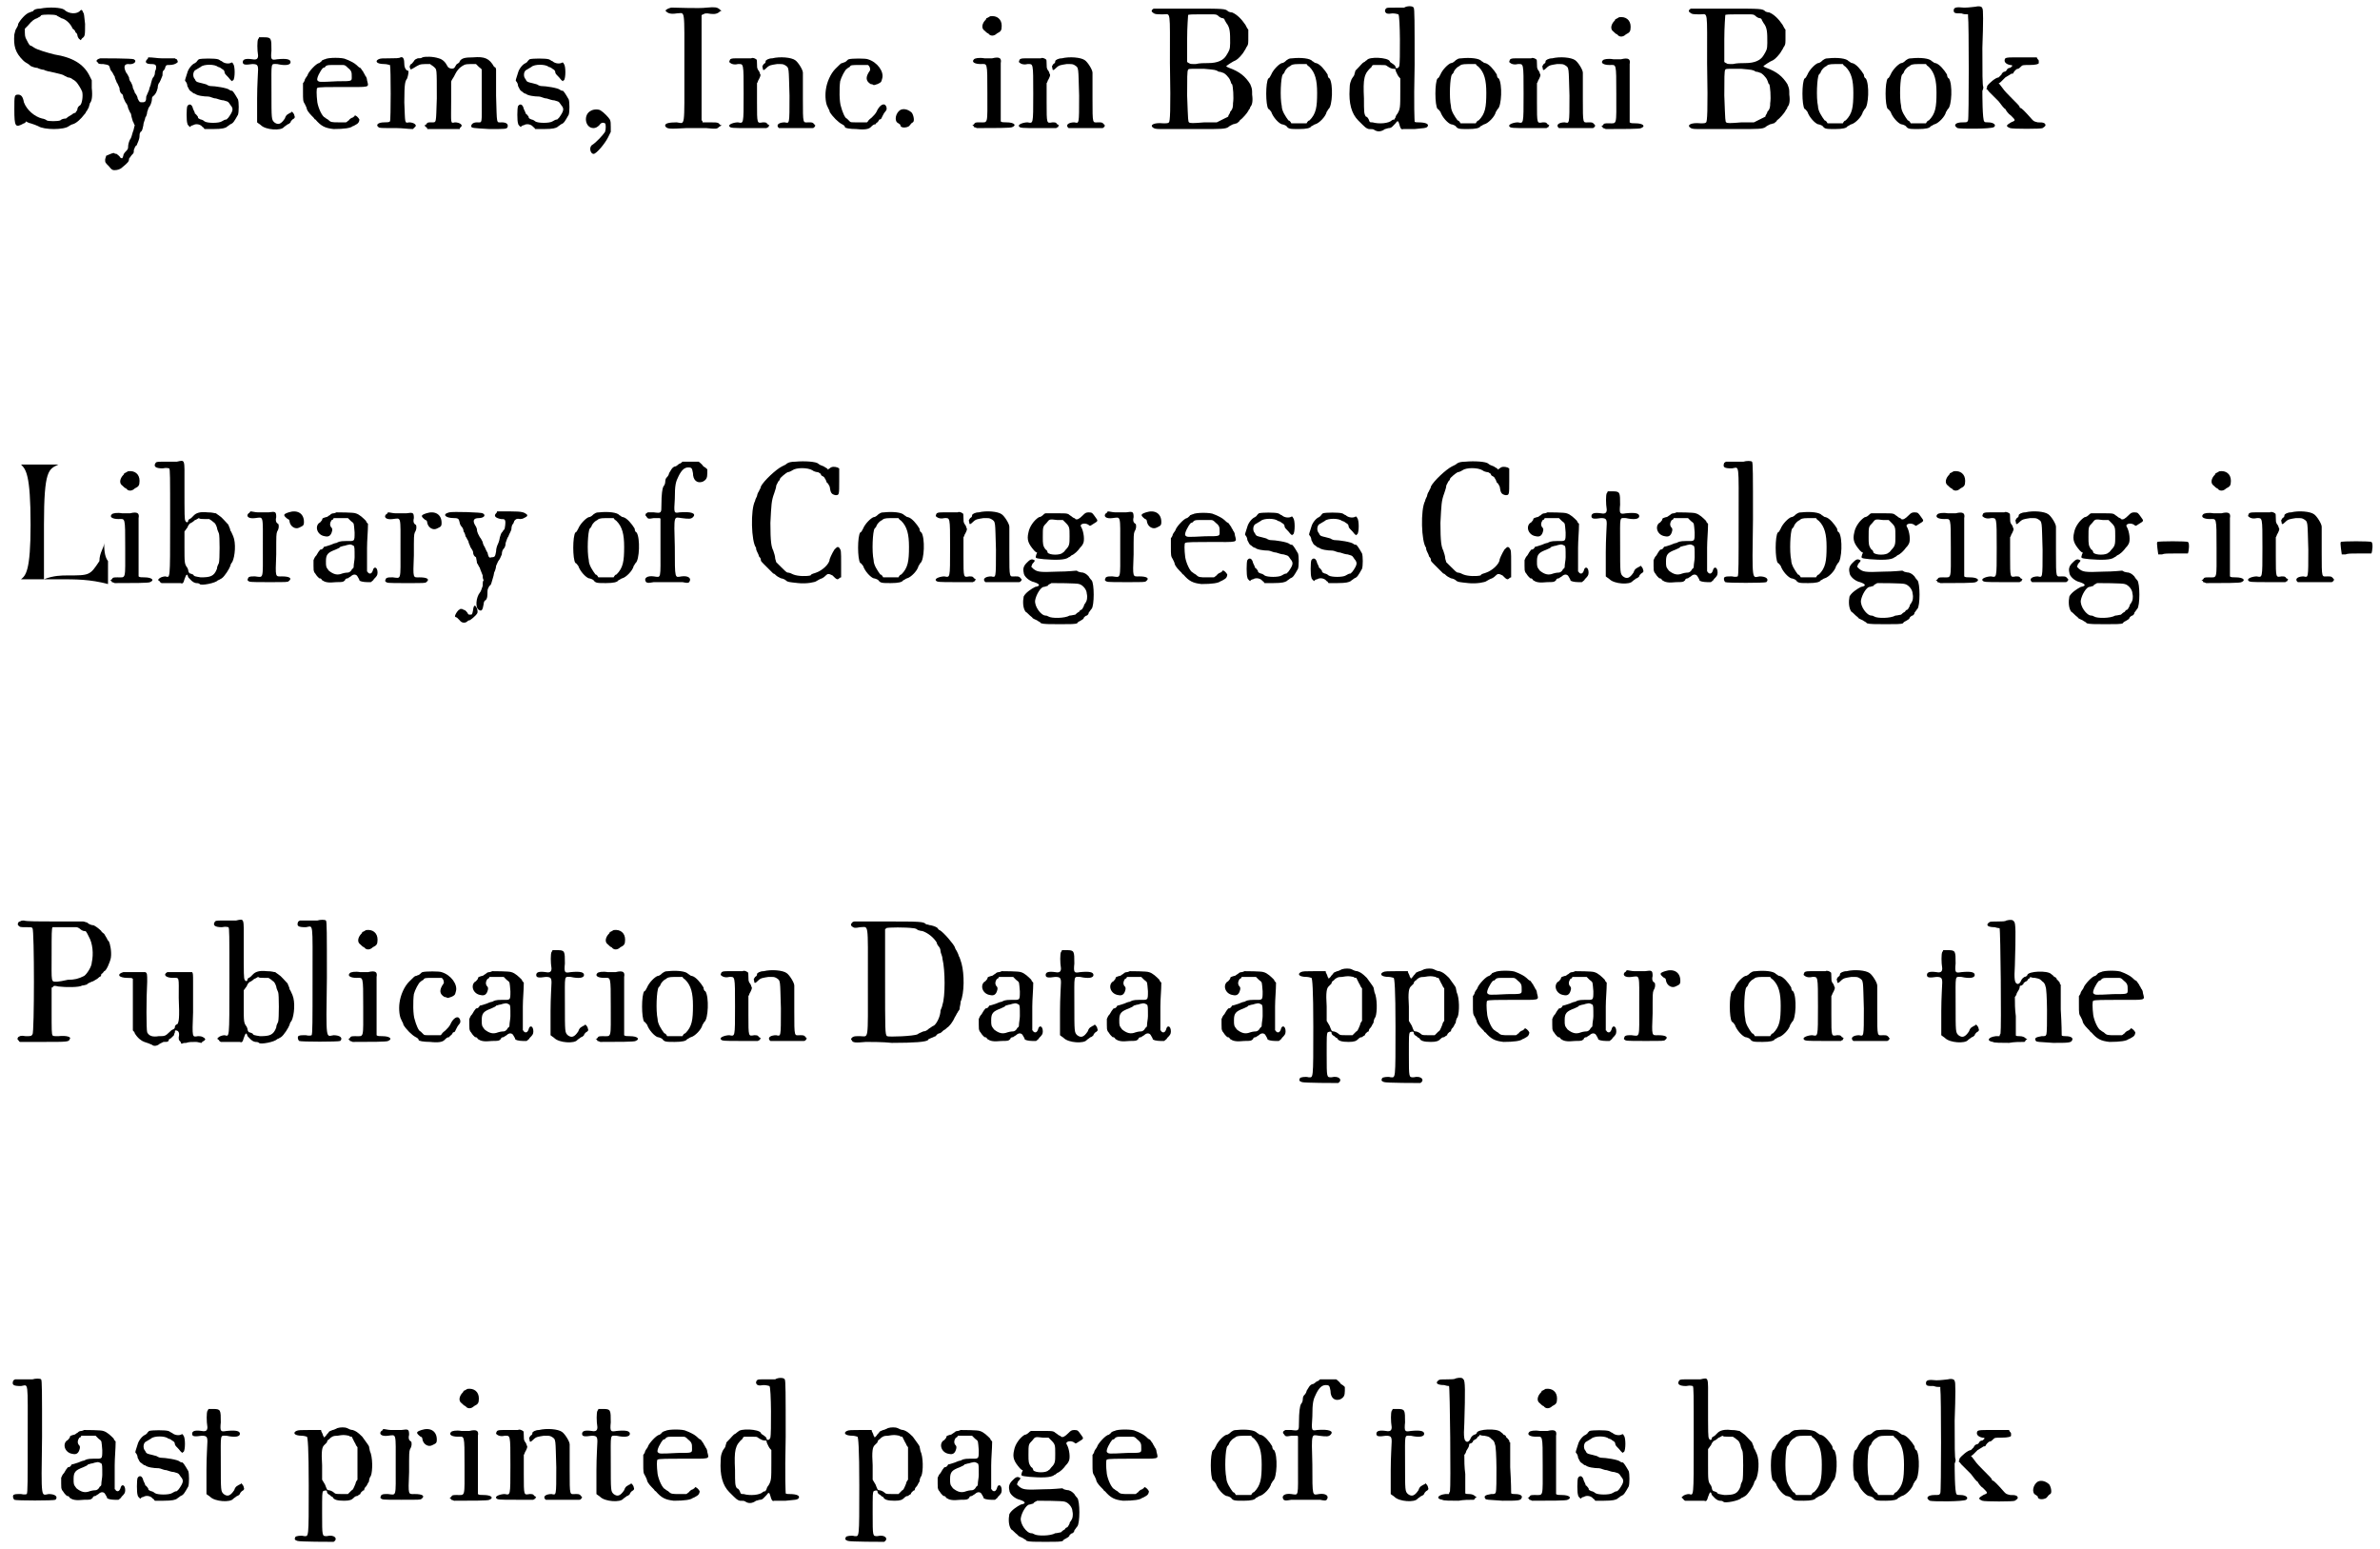 <?xml version='1.0' encoding='utf-8'?>
<svg xmlns="http://www.w3.org/2000/svg" xmlns:xlink="http://www.w3.org/1999/xlink" width="249px" height="162px" viewBox="0 0 2490 1620" version="1.1">
<defs>
<path id="gl4867" d="M 36 9 C 32 9 30 10 29 11 C 29 12 27 12 25 13 C 21 14 15 21 13 25 C 13 27 12 28 11 30 C 10 31 10 33 9 36 C 8 48 10 55 18 63 C 20 65 22 66 22 66 C 22 66 24 67 26 69 C 28 70 31 71 33 71 C 35 72 38 73 40 73 C 41 74 46 75 51 76 C 55 77 60 78 61 79 C 61 79 63 80 65 81 C 67 81 69 82 70 83 C 72 84 73 85 74 86 C 75 87 79 93 80 96 C 81 100 80 108 78 110 C 76 111 75 113 75 114 C 75 116 73 117 73 118 C 72 118 70 119 69 120 C 67 121 64 123 63 124 C 60 124 58 125 57 126 C 54 127 45 127 43 126 C 42 125 39 124 38 124 C 30 122 22 115 19 107 C 18 101 16 99 13 99 C 9 99 9 100 9 114 C 9 133 10 134 19 129 C 20 129 21 128 21 127 C 23 128 25 129 26 129 C 29 130 32 131 34 132 C 40 136 61 136 66 132 C 66 132 69 130 70 130 C 74 129 79 124 82 120 C 82 120 84 118 84 117 C 85 116 86 114 87 112 C 87 111 88 109 88 108 C 90 106 91 101 90 92 C 90 90 90 87 90 84 C 89 82 88 80 87 78 C 81 67 70 60 51 57 C 43 55 33 52 30 50 C 28 49 27 48 27 48 C 25 48 24 46 22 42 C 21 40 20 39 20 34 C 20 33 20 31 20 30 C 21 29 22 28 23 27 C 28 21 30 20 33 19 C 34 18 36 18 37 16 C 39 15 50 15 53 16 C 54 17 57 18 58 19 C 63 20 68 25 70 30 C 72 31 73 33 73 34 C 74 34 75 36 75 37 C 75 38 76 40 77 41 C 78 41 78 42 78 42 C 79 42 79 41 80 40 C 83 38 83 37 83 25 C 82 16 82 14 81 13 C 80 10 79 10 78 11 C 75 15 66 15 61 10 C 58 8 46 7 36 9 z" fill="black"/><!-- width=98 height=141 -->
<path id="gl5120" d="M 22 39 C 18 40 17 42 19 43 C 20 45 21 45 25 45 C 31 46 31 46 32 49 C 32 50 33 52 34 53 C 35 54 36 57 37 58 C 37 60 39 63 39 64 C 40 65 41 68 42 70 C 42 73 43 75 44 76 C 45 76 46 78 46 80 C 47 82 48 85 49 86 C 50 87 51 90 51 91 C 52 93 53 96 54 97 C 54 98 55 102 56 105 C 57 106 57 108 58 109 C 57 112 57 114 56 116 C 55 120 54 123 53 124 C 52 126 51 129 51 132 C 51 133 51 134 49 136 C 48 137 46 139 46 141 C 45 144 45 144 43 143 C 42 141 40 140 39 139 C 37 139 36 138 36 138 C 35 138 30 140 28 141 C 28 142 27 144 27 145 C 27 148 27 148 31 152 C 34 156 35 156 37 156 C 40 156 43 155 45 153 C 51 148 52 147 52 144 C 53 143 54 141 55 140 C 57 138 57 138 57 135 C 58 133 58 131 60 130 C 61 127 63 124 63 120 C 63 118 63 118 64 116 C 66 115 66 113 67 109 C 67 106 69 103 69 101 C 70 100 71 97 71 95 C 72 93 72 91 73 90 C 74 89 76 85 76 81 C 76 79 78 78 78 78 C 80 76 81 74 82 70 C 82 67 83 65 84 64 C 85 62 85 62 87 57 C 87 55 87 52 88 52 C 89 51 90 49 90 48 C 91 46 91 46 94 46 C 98 46 101 45 103 43 C 103 42 103 42 102 40 C 101 40 100 39 100 39 C 96 39 91 39 86 39 C 82 39 77 38 72 38 C 72 39 72 39 71 40 C 68 43 70 45 75 45 C 80 45 81 46 80 51 C 79 52 79 55 79 55 C 79 56 78 58 78 58 C 76 60 76 62 75 65 C 75 67 73 70 73 72 C 72 74 71 77 70 79 C 70 84 69 85 66 85 C 63 85 63 85 61 81 C 61 79 59 76 58 75 C 58 74 57 72 56 70 C 56 68 55 66 54 64 C 53 63 52 61 52 59 C 51 57 50 55 49 54 C 46 48 47 45 51 45 C 57 46 61 42 57 40 C 55 39 25 39 22 39 z" fill="black"/><!-- width=112 height=162 -->
<path id="gl4617" d="M 22 7 C 21 8 20 9 20 9 C 20 10 19 10 18 11 C 15 12 11 17 10 21 C 8 28 7 29 8 30 C 9 31 10 33 10 35 C 12 39 12 39 13 40 C 15 41 16 43 18 43 C 20 45 27 46 32 46 C 34 46 37 48 40 48 C 43 49 46 50 48 50 C 51 51 52 51 53 52 C 54 53 55 55 56 56 C 58 59 58 61 53 68 C 52 69 51 70 51 70 C 49 70 48 71 46 72 C 43 74 31 74 28 72 C 27 71 25 70 24 70 C 22 69 21 69 21 67 C 20 66 19 64 18 64 C 18 63 17 61 16 59 C 15 54 12 53 10 56 C 9 58 9 72 10 74 C 10 76 13 78 13 78 C 13 77 15 76 16 76 C 19 74 24 75 26 78 C 27 78 27 79 28 80 C 31 80 34 80 37 80 C 47 80 49 79 51 78 C 52 77 54 76 55 75 C 58 74 59 72 63 65 C 64 62 64 52 63 49 C 59 42 58 41 57 40 C 55 40 54 39 54 39 C 52 37 39 35 34 35 C 33 35 31 34 31 34 C 30 33 28 33 25 32 C 21 31 19 31 18 28 C 15 25 16 19 19 18 C 21 17 22 16 24 15 C 27 12 39 12 42 15 C 43 15 45 16 46 17 C 48 18 49 19 49 21 C 49 22 51 24 53 26 C 54 27 55 29 57 30 C 57 30 57 29 58 29 C 60 27 60 14 58 12 C 57 10 57 10 55 11 C 52 12 48 11 46 9 C 45 9 43 7 42 7 C 39 6 25 6 22 7 z" fill="black"/><!-- width=71 height=87 -->
<path id="gl4618" d="M 28 7 C 27 9 27 18 28 24 C 28 27 27 29 22 28 C 15 27 12 28 12 31 C 12 34 15 34 22 33 C 27 33 28 34 28 39 C 28 42 27 55 27 69 C 27 78 27 86 27 94 C 28 95 30 96 31 97 C 36 102 52 103 55 99 C 56 98 58 97 59 96 C 60 96 61 95 62 94 C 62 93 63 92 64 91 C 66 90 67 89 66 87 C 66 85 63 82 63 83 C 63 84 61 84 60 85 C 58 86 57 87 56 90 C 52 96 49 97 45 94 C 42 91 42 91 42 61 C 42 30 41 33 48 33 C 57 35 62 34 62 31 C 62 28 58 27 48 28 C 42 29 41 29 42 19 C 42 6 42 5 34 5 C 33 5 31 5 29 5 C 29 6 28 7 28 7 z" fill="black"/><!-- width=73 height=108 -->
<path id="gl4611" d="M 42 15 C 41 15 40 16 39 16 C 39 17 37 18 36 19 C 33 19 25 28 24 31 C 24 32 22 34 21 36 C 21 37 20 39 19 40 C 19 43 19 46 19 49 C 19 58 19 59 21 62 C 22 64 23 66 23 67 C 24 70 27 73 30 76 C 31 77 31 78 32 78 C 38 85 42 87 51 88 C 62 88 69 87 71 85 C 72 85 73 84 75 83 C 77 82 78 80 78 78 C 77 76 74 73 73 74 C 73 75 72 75 71 76 C 70 76 67 78 67 79 C 66 79 66 80 64 81 C 62 81 60 81 57 81 C 49 81 48 81 45 78 C 45 78 43 77 42 76 C 39 75 35 66 34 60 C 33 52 33 45 34 45 C 35 44 46 44 60 44 C 90 44 88 45 86 37 C 86 35 85 33 84 32 C 84 31 82 29 82 28 C 81 27 80 25 79 24 C 78 24 76 22 75 21 C 73 19 67 16 64 15 C 61 13 45 13 42 15 M 66 24 C 70 27 70 29 70 33 C 70 38 71 38 55 38 C 35 39 36 39 34 37 C 33 35 37 27 40 24 C 42 24 43 22 43 22 C 45 21 45 21 53 21 C 56 21 59 21 61 21 C 63 21 64 22 66 24 z" fill="black"/><!-- width=93 height=94 -->
<path id="gl4873" d="M 58 5 C 57 6 55 6 53 6 C 51 7 50 7 49 9 C 48 10 47 12 46 12 C 45 13 44 15 45 16 C 45 18 46 18 49 16 C 54 13 55 12 61 12 C 63 12 65 12 66 12 C 67 13 69 14 70 15 C 73 18 73 15 73 48 C 72 75 73 73 67 73 C 64 73 63 73 62 75 C 61 76 61 76 60 76 C 61 77 61 78 62 78 C 63 79 63 79 63 80 C 69 80 75 80 80 80 C 85 80 91 80 97 80 C 97 79 97 79 98 78 C 101 76 97 73 92 73 C 87 74 88 75 88 51 C 88 45 88 38 88 31 C 88 29 90 27 91 25 C 93 21 94 19 97 16 C 101 13 102 12 108 12 C 110 12 112 12 114 12 C 115 13 116 14 117 15 C 118 16 120 17 120 18 C 120 27 120 36 120 45 C 120 76 121 73 115 73 C 111 73 109 75 109 77 C 109 79 111 79 128 80 C 145 80 146 80 147 78 C 148 75 146 73 141 73 C 135 73 136 76 135 45 C 135 36 135 27 135 18 C 135 16 134 15 133 15 C 128 6 123 4 111 5 C 102 5 99 6 97 9 C 97 10 96 11 94 12 C 94 12 93 13 92 15 C 91 18 85 17 84 14 C 82 10 79 7 75 6 C 69 4 61 4 58 5 M 35 5 C 34 6 29 6 24 6 C 16 6 14 6 12 7 C 8 9 10 12 18 12 C 21 12 23 13 24 13 C 25 15 25 71 24 72 C 23 73 21 73 18 73 C 11 73 9 76 12 78 C 13 79 14 79 31 79 C 37 79 43 80 48 80 C 49 79 49 79 50 78 C 53 76 49 73 44 73 C 39 74 40 74 39 52 C 39 31 40 30 42 27 C 43 24 44 19 43 19 C 41 19 39 16 39 12 C 39 7 38 4 35 5 z" fill="black"/><!-- width=157 height=86 -->
<path id="gl4617" d="M 22 7 C 21 8 20 9 20 9 C 20 10 19 10 18 11 C 15 12 11 17 10 21 C 8 28 7 29 8 30 C 9 31 10 33 10 35 C 12 39 12 39 13 40 C 15 41 16 43 18 43 C 20 45 27 46 32 46 C 34 46 37 48 40 48 C 43 49 46 50 48 50 C 51 51 52 51 53 52 C 54 53 55 55 56 56 C 58 59 58 61 53 68 C 52 69 51 70 51 70 C 49 70 48 71 46 72 C 43 74 31 74 28 72 C 27 71 25 70 24 70 C 22 69 21 69 21 67 C 20 66 19 64 18 64 C 18 63 17 61 16 59 C 15 54 12 53 10 56 C 9 58 9 72 10 74 C 10 76 13 78 13 78 C 13 77 15 76 16 76 C 19 74 24 75 26 78 C 27 78 27 79 28 80 C 31 80 34 80 37 80 C 47 80 49 79 51 78 C 52 77 54 76 55 75 C 58 74 59 72 63 65 C 64 62 64 52 63 49 C 59 42 58 41 57 40 C 55 40 54 39 54 39 C 52 37 39 35 34 35 C 33 35 31 34 31 34 C 30 33 28 33 25 32 C 21 31 19 31 18 28 C 15 25 16 19 19 18 C 21 17 22 16 24 15 C 27 12 39 12 42 15 C 43 15 45 16 46 17 C 48 18 49 19 49 21 C 49 22 51 24 53 26 C 54 27 55 29 57 30 C 57 30 57 29 58 29 C 60 27 60 14 58 12 C 57 10 57 10 55 11 C 52 12 48 11 46 9 C 45 9 43 7 42 7 C 39 6 25 6 22 7 z" fill="black"/><!-- width=71 height=87 -->
<path id="gl5122" d="M 15 27 C 7 31 9 45 18 45 C 20 45 22 44 24 42 C 26 39 28 39 30 40 C 31 41 31 46 30 49 C 28 52 21 60 16 63 C 13 66 15 72 18 72 C 21 72 30 61 33 55 C 34 53 35 51 36 49 C 36 48 36 46 36 44 C 36 40 36 38 35 36 C 34 34 28 28 26 27 C 24 25 18 25 15 27 z" fill="black"/><!-- width=46 height=84 -->
<path id="gl5121" d="M 13 6 C 9 7 6 9 8 10 C 10 12 13 13 19 12 C 28 12 27 4 27 69 C 27 134 28 127 19 126 C 11 126 6 127 7 130 C 9 133 11 133 29 132 C 37 132 45 132 50 132 C 60 133 61 133 63 131 C 64 130 65 130 66 129 C 64 129 64 128 63 127 C 61 126 60 126 54 126 C 49 126 48 126 46 126 C 46 125 46 124 45 124 C 45 106 45 88 45 69 C 45 51 45 33 45 14 C 46 13 46 13 47 13 C 48 12 49 12 51 12 C 57 13 60 13 63 11 C 64 10 64 10 66 9 C 65 9 64 8 63 7 C 61 6 60 5 50 6 C 43 7 19 6 16 6 C 15 6 14 6 13 6 z" fill="black"/><!-- width=73 height=139 -->
<path id="gl4613" d="M 55 6 C 51 6 48 8 48 9 C 48 10 48 11 46 12 C 45 14 44 14 45 16 C 45 19 46 19 49 16 C 52 13 54 13 60 12 C 66 12 66 12 68 13 C 73 16 72 15 73 45 C 73 76 73 74 68 73 C 63 73 59 75 61 78 C 61 78 62 79 62 79 C 68 79 74 79 79 79 C 85 79 91 79 97 79 C 98 79 98 79 99 78 C 99 78 100 77 100 76 C 100 76 99 76 99 75 C 97 73 97 73 93 73 C 87 73 87 76 87 48 C 87 34 87 22 87 21 C 87 18 82 10 79 8 C 75 5 63 4 55 6 M 33 6 C 33 6 28 6 22 6 C 13 6 13 6 11 7 C 10 9 10 9 10 10 C 12 12 15 13 19 12 C 25 12 25 10 25 43 C 25 76 25 74 19 73 C 15 73 9 75 10 77 C 11 79 13 79 31 79 C 37 79 43 79 49 79 C 49 79 50 78 51 78 C 51 78 51 77 52 76 C 51 76 51 75 50 75 C 49 73 48 73 45 73 C 39 74 39 75 39 52 C 39 45 39 39 39 32 C 40 31 40 29 41 28 C 43 24 43 23 42 22 C 42 21 41 19 40 18 C 39 16 39 15 39 12 C 39 9 39 7 38 7 C 37 6 34 5 33 6 z" fill="black"/><!-- width=109 height=87 -->
<path id="gl4874" d="M 47 10 C 46 10 45 12 43 13 C 42 13 41 14 40 14 C 39 14 38 15 33 20 C 28 25 24 34 23 42 C 22 49 23 57 25 60 C 25 61 27 63 27 65 C 30 70 36 76 40 78 C 42 79 43 80 43 81 C 43 82 48 83 55 83 C 64 84 68 83 70 81 C 72 79 73 78 75 78 C 75 78 76 76 77 76 C 78 75 79 73 79 73 C 81 73 81 72 82 70 C 83 68 84 66 85 65 C 87 63 87 61 86 59 C 84 55 79 58 76 65 C 75 67 73 69 71 71 C 70 72 68 73 67 75 C 67 75 66 76 66 76 C 63 76 60 76 57 76 C 49 76 49 76 48 75 C 46 73 45 72 45 72 C 43 72 40 64 39 60 C 37 55 37 40 38 33 C 39 29 43 21 45 20 C 46 19 48 18 48 18 C 49 16 50 16 58 16 C 62 16 66 16 67 16 C 69 17 70 21 69 22 C 64 29 65 33 70 36 C 72 36 73 37 73 37 C 75 37 76 36 77 36 C 81 34 81 34 82 30 C 84 23 77 13 67 10 C 65 9 50 9 47 10 z" fill="black"/><!-- width=96 height=90 -->
<path id="gl5123" d="M 16 12 C 11 15 9 24 14 26 C 15 27 16 27 16 28 C 16 31 22 31 25 29 C 27 27 27 26 29 25 C 31 24 30 18 28 15 C 25 12 20 10 16 12 z" fill="black"/><!-- width=42 height=42 -->
<path id="gl4614" d="M 26 1 C 24 2 23 3 22 3 C 22 4 21 5 20 6 C 17 10 17 14 20 16 C 21 17 23 19 24 19 C 26 22 30 22 33 19 C 37 17 38 16 38 11 C 38 4 33 0 26 1 M 28 45 C 27 45 23 45 20 45 C 14 44 10 45 9 46 C 6 49 10 51 16 51 C 23 51 23 48 23 81 C 23 115 24 112 15 112 C 11 112 10 112 9 114 C 9 114 8 115 7 115 C 8 115 9 116 9 117 C 10 117 12 118 12 118 C 30 118 48 118 49 117 C 54 115 51 112 43 112 C 40 112 38 112 37 111 C 37 110 37 55 37 50 C 38 45 36 43 28 45 z" fill="black"/><!-- width=58 height=141 -->
<path id="gl4613" d="M 55 6 C 51 6 48 8 48 9 C 48 10 48 11 46 12 C 45 14 44 14 45 16 C 45 19 46 19 49 16 C 52 13 54 13 60 12 C 66 12 66 12 68 13 C 73 16 72 15 73 45 C 73 76 73 74 68 73 C 63 73 59 75 61 78 C 61 78 62 79 62 79 C 68 79 74 79 79 79 C 85 79 91 79 97 79 C 98 79 98 79 99 78 C 99 78 100 77 100 76 C 100 76 99 76 99 75 C 97 73 97 73 93 73 C 87 73 87 76 87 48 C 87 34 87 22 87 21 C 87 18 82 10 79 8 C 75 5 63 4 55 6 M 33 6 C 33 6 28 6 22 6 C 13 6 13 6 11 7 C 10 9 10 9 10 10 C 12 12 15 13 19 12 C 25 12 25 10 25 43 C 25 76 25 74 19 73 C 15 73 9 75 10 77 C 11 79 13 79 31 79 C 37 79 43 79 49 79 C 49 79 50 78 51 78 C 51 78 51 77 52 76 C 51 76 51 75 50 75 C 49 73 48 73 45 73 C 39 74 39 75 39 52 C 39 45 39 39 39 32 C 40 31 40 29 41 28 C 43 24 43 23 42 22 C 42 21 41 19 40 18 C 39 16 39 15 39 12 C 39 9 39 7 38 7 C 37 6 34 5 33 6 z" fill="black"/><!-- width=109 height=87 -->
<path id="gl5124" d="M 4 6 C 2 7 1 9 3 10 C 5 12 7 12 14 12 C 22 12 21 6 21 63 C 22 115 21 124 20 125 C 19 126 18 126 14 126 C 4 125 -1 128 4 131 C 6 132 8 132 15 132 C 26 132 33 132 55 132 C 74 132 79 132 82 130 C 83 129 85 128 87 127 C 88 127 90 126 91 126 C 92 125 94 124 94 123 C 97 121 102 115 103 113 C 103 112 105 111 105 109 C 107 107 108 103 107 96 C 107 90 107 90 105 85 C 100 77 94 72 83 68 C 81 67 80 67 80 66 C 80 66 87 61 90 60 C 92 59 97 54 99 50 C 100 49 101 46 102 45 C 103 43 103 42 103 36 C 103 33 103 31 103 28 C 102 27 101 25 100 23 C 96 17 91 12 86 10 C 84 10 82 9 82 9 C 79 6 78 6 41 6 C 15 6 6 6 4 6 M 64 12 C 69 12 70 12 72 14 C 73 15 75 16 76 16 C 77 16 78 17 78 17 C 78 18 79 19 80 21 C 84 26 84 31 84 42 C 84 49 83 50 80 55 C 77 60 71 63 61 63 C 57 63 52 63 48 64 C 43 64 42 64 41 63 C 40 63 40 62 39 62 C 39 54 39 46 39 38 C 39 25 40 14 40 13 C 40 12 41 12 64 12 M 57 69 C 68 70 69 70 72 72 C 74 72 76 73 76 73 C 78 73 83 78 84 81 C 85 83 85 85 86 85 C 87 87 88 99 87 105 C 87 108 87 111 84 114 C 84 116 82 117 82 119 C 80 120 78 121 76 122 C 74 123 72 124 70 125 C 66 125 61 125 57 125 C 45 126 42 126 41 125 C 40 124 40 124 39 97 C 39 79 39 71 40 70 C 40 69 43 69 44 69 C 44 69 50 69 57 69 z" fill="black"/><!-- width=115 height=138 -->
<path id="gl4869" d="M 38 7 C 34 7 34 8 32 9 C 31 10 29 12 27 12 C 24 13 18 19 16 24 C 15 26 14 28 13 28 C 10 32 10 56 13 60 C 14 60 15 62 16 63 C 18 69 24 75 27 76 C 28 76 31 77 32 78 C 34 81 36 81 45 81 C 53 81 57 80 58 78 C 59 78 61 76 62 76 C 66 75 73 68 74 63 C 75 62 75 61 76 60 C 80 57 81 34 77 28 C 76 28 75 26 75 24 C 72 19 67 13 63 12 C 61 12 60 10 59 10 C 57 7 47 6 38 7 M 56 16 C 62 22 64 30 64 43 C 64 58 63 65 56 72 C 55 72 54 73 53 75 C 51 75 48 75 45 75 C 42 75 40 75 37 75 C 36 73 35 72 34 72 C 31 68 27 62 27 57 C 25 48 26 27 28 24 C 29 23 30 22 30 21 C 31 19 32 18 33 17 C 34 16 36 15 36 15 C 37 14 38 13 45 13 C 48 13 50 13 53 13 C 54 15 55 15 56 16 z" fill="black"/><!-- width=91 height=87 -->
<path id="gl4866" d="M 64 6 C 64 6 60 6 55 6 C 46 6 46 6 45 7 C 44 8 44 9 44 10 C 45 12 46 13 52 12 C 55 12 58 13 58 13 C 60 14 60 64 59 67 C 58 70 55 70 55 68 C 55 67 54 66 51 64 C 51 64 49 63 49 62 C 47 58 27 57 25 61 C 24 61 23 63 22 63 C 20 64 19 66 13 72 C 13 73 12 75 12 76 C 12 77 10 79 9 81 C 8 84 7 85 7 91 C 6 106 9 117 16 124 C 24 132 24 132 27 133 C 30 133 32 133 33 134 C 36 136 40 136 44 133 C 45 133 47 132 48 132 C 51 132 52 130 55 127 C 57 124 58 124 59 128 C 60 132 61 134 63 133 C 63 133 68 133 75 133 C 86 132 86 132 88 131 C 91 128 87 126 79 126 C 77 126 75 126 75 125 C 75 124 74 111 75 66 C 75 21 75 7 74 6 C 73 4 67 4 64 6 M 46 67 C 49 69 51 70 53 70 C 55 70 55 70 55 71 C 55 72 56 74 57 76 C 58 78 59 79 60 80 C 60 85 60 90 60 94 C 60 110 60 112 57 117 C 56 118 55 120 55 121 C 55 121 54 122 54 123 C 52 123 51 124 51 124 C 48 127 38 128 31 126 C 28 126 28 126 27 123 C 26 121 25 120 24 120 C 22 117 22 115 22 101 C 21 80 22 75 30 68 C 30 67 31 66 32 66 C 34 66 36 66 39 66 C 44 66 45 66 46 67 z" fill="black"/><!-- width=103 height=157 -->
<path id="gl4869" d="M 38 7 C 34 7 34 8 32 9 C 31 10 29 12 27 12 C 24 13 18 19 16 24 C 15 26 14 28 13 28 C 10 32 10 56 13 60 C 14 60 15 62 16 63 C 18 69 24 75 27 76 C 28 76 31 77 32 78 C 34 81 36 81 45 81 C 53 81 57 80 58 78 C 59 78 61 76 62 76 C 66 75 73 68 74 63 C 75 62 75 61 76 60 C 80 57 81 34 77 28 C 76 28 75 26 75 24 C 72 19 67 13 63 12 C 61 12 60 10 59 10 C 57 7 47 6 38 7 M 56 16 C 62 22 64 30 64 43 C 64 58 63 65 56 72 C 55 72 54 73 53 75 C 51 75 48 75 45 75 C 42 75 40 75 37 75 C 36 73 35 72 34 72 C 31 68 27 62 27 57 C 25 48 26 27 28 24 C 29 23 30 22 30 21 C 31 19 32 18 33 17 C 34 16 36 15 36 15 C 37 14 38 13 45 13 C 48 13 50 13 53 13 C 54 15 55 15 56 16 z" fill="black"/><!-- width=91 height=87 -->
<path id="gl4613" d="M 55 6 C 51 6 48 8 48 9 C 48 10 48 11 46 12 C 45 14 44 14 45 16 C 45 19 46 19 49 16 C 52 13 54 13 60 12 C 66 12 66 12 68 13 C 73 16 72 15 73 45 C 73 76 73 74 68 73 C 63 73 59 75 61 78 C 61 78 62 79 62 79 C 68 79 74 79 79 79 C 85 79 91 79 97 79 C 98 79 98 79 99 78 C 99 78 100 77 100 76 C 100 76 99 76 99 75 C 97 73 97 73 93 73 C 87 73 87 76 87 48 C 87 34 87 22 87 21 C 87 18 82 10 79 8 C 75 5 63 4 55 6 M 33 6 C 33 6 28 6 22 6 C 13 6 13 6 11 7 C 10 9 10 9 10 10 C 12 12 15 13 19 12 C 25 12 25 10 25 43 C 25 76 25 74 19 73 C 15 73 9 75 10 77 C 11 79 13 79 31 79 C 37 79 43 79 49 79 C 49 79 50 78 51 78 C 51 78 51 77 52 76 C 51 76 51 75 50 75 C 49 73 48 73 45 73 C 39 74 39 75 39 52 C 39 45 39 39 39 32 C 40 31 40 29 41 28 C 43 24 43 23 42 22 C 42 21 41 19 40 18 C 39 16 39 15 39 12 C 39 9 39 7 38 7 C 37 6 34 5 33 6 z" fill="black"/><!-- width=109 height=87 -->
<path id="gl4614" d="M 26 1 C 24 2 23 3 22 3 C 22 4 21 5 20 6 C 17 10 17 14 20 16 C 21 17 23 19 24 19 C 26 22 30 22 33 19 C 37 17 38 16 38 11 C 38 4 33 0 26 1 M 28 45 C 27 45 23 45 20 45 C 14 44 10 45 9 46 C 6 49 10 51 16 51 C 23 51 23 48 23 81 C 23 115 24 112 15 112 C 11 112 10 112 9 114 C 9 114 8 115 7 115 C 8 115 9 116 9 117 C 10 117 12 118 12 118 C 30 118 48 118 49 117 C 54 115 51 112 43 112 C 40 112 38 112 37 111 C 37 110 37 55 37 50 C 38 45 36 43 28 45 z" fill="black"/><!-- width=58 height=141 -->
<path id="gl5124" d="M 4 6 C 2 7 1 9 3 10 C 5 12 7 12 14 12 C 22 12 21 6 21 63 C 22 115 21 124 20 125 C 19 126 18 126 14 126 C 4 125 -1 128 4 131 C 6 132 8 132 15 132 C 26 132 33 132 55 132 C 74 132 79 132 82 130 C 83 129 85 128 87 127 C 88 127 90 126 91 126 C 92 125 94 124 94 123 C 97 121 102 115 103 113 C 103 112 105 111 105 109 C 107 107 108 103 107 96 C 107 90 107 90 105 85 C 100 77 94 72 83 68 C 81 67 80 67 80 66 C 80 66 87 61 90 60 C 92 59 97 54 99 50 C 100 49 101 46 102 45 C 103 43 103 42 103 36 C 103 33 103 31 103 28 C 102 27 101 25 100 23 C 96 17 91 12 86 10 C 84 10 82 9 82 9 C 79 6 78 6 41 6 C 15 6 6 6 4 6 M 64 12 C 69 12 70 12 72 14 C 73 15 75 16 76 16 C 77 16 78 17 78 17 C 78 18 79 19 80 21 C 84 26 84 31 84 42 C 84 49 83 50 80 55 C 77 60 71 63 61 63 C 57 63 52 63 48 64 C 43 64 42 64 41 63 C 40 63 40 62 39 62 C 39 54 39 46 39 38 C 39 25 40 14 40 13 C 40 12 41 12 64 12 M 57 69 C 68 70 69 70 72 72 C 74 72 76 73 76 73 C 78 73 83 78 84 81 C 85 83 85 85 86 85 C 87 87 88 99 87 105 C 87 108 87 111 84 114 C 84 116 82 117 82 119 C 80 120 78 121 76 122 C 74 123 72 124 70 125 C 66 125 61 125 57 125 C 45 126 42 126 41 125 C 40 124 40 124 39 97 C 39 79 39 71 40 70 C 40 69 43 69 44 69 C 44 69 50 69 57 69 z" fill="black"/><!-- width=115 height=138 -->
<path id="gl4869" d="M 38 7 C 34 7 34 8 32 9 C 31 10 29 12 27 12 C 24 13 18 19 16 24 C 15 26 14 28 13 28 C 10 32 10 56 13 60 C 14 60 15 62 16 63 C 18 69 24 75 27 76 C 28 76 31 77 32 78 C 34 81 36 81 45 81 C 53 81 57 80 58 78 C 59 78 61 76 62 76 C 66 75 73 68 74 63 C 75 62 75 61 76 60 C 80 57 81 34 77 28 C 76 28 75 26 75 24 C 72 19 67 13 63 12 C 61 12 60 10 59 10 C 57 7 47 6 38 7 M 56 16 C 62 22 64 30 64 43 C 64 58 63 65 56 72 C 55 72 54 73 53 75 C 51 75 48 75 45 75 C 42 75 40 75 37 75 C 36 73 35 72 34 72 C 31 68 27 62 27 57 C 25 48 26 27 28 24 C 29 23 30 22 30 21 C 31 19 32 18 33 17 C 34 16 36 15 36 15 C 37 14 38 13 45 13 C 48 13 50 13 53 13 C 54 15 55 15 56 16 z" fill="black"/><!-- width=91 height=87 -->
<path id="gl4869" d="M 38 7 C 34 7 34 8 32 9 C 31 10 29 12 27 12 C 24 13 18 19 16 24 C 15 26 14 28 13 28 C 10 32 10 56 13 60 C 14 60 15 62 16 63 C 18 69 24 75 27 76 C 28 76 31 77 32 78 C 34 81 36 81 45 81 C 53 81 57 80 58 78 C 59 78 61 76 62 76 C 66 75 73 68 74 63 C 75 62 75 61 76 60 C 80 57 81 34 77 28 C 76 28 75 26 75 24 C 72 19 67 13 63 12 C 61 12 60 10 59 10 C 57 7 47 6 38 7 M 56 16 C 62 22 64 30 64 43 C 64 58 63 65 56 72 C 55 72 54 73 53 75 C 51 75 48 75 45 75 C 42 75 40 75 37 75 C 36 73 35 72 34 72 C 31 68 27 62 27 57 C 25 48 26 27 28 24 C 29 23 30 22 30 21 C 31 19 32 18 33 17 C 34 16 36 15 36 15 C 37 14 38 13 45 13 C 48 13 50 13 53 13 C 54 15 55 15 56 16 z" fill="black"/><!-- width=91 height=87 -->
<path id="gl4610" d="M 54 5 C 53 5 47 6 42 6 C 33 5 31 6 31 9 C 31 12 33 12 39 12 C 42 13 43 13 46 13 C 46 13 46 15 46 15 C 47 20 47 123 46 124 C 45 126 45 126 40 126 C 33 126 30 129 35 132 C 38 133 70 133 73 131 C 76 129 73 126 67 126 C 65 126 63 126 63 125 C 61 124 61 96 61 93 C 62 91 62 90 62 89 C 61 88 61 74 61 48 C 62 21 62 7 61 7 C 61 5 58 4 54 5 M 85 59 C 83 62 85 65 90 66 C 93 66 93 67 90 69 C 88 69 87 70 86 72 C 86 72 85 73 84 73 C 83 73 81 75 81 76 C 79 78 79 78 78 79 C 75 79 68 85 66 88 C 66 89 66 90 65 91 C 66 91 67 93 68 94 C 70 96 74 100 78 104 C 81 108 84 112 85 112 C 86 114 88 117 91 119 C 96 124 96 124 91 126 C 86 129 85 130 90 132 C 92 133 123 133 124 132 C 127 130 128 129 126 127 C 124 126 123 126 119 126 C 115 125 115 125 113 123 C 106 115 102 111 101 111 C 101 111 100 111 100 110 C 100 109 98 107 90 99 C 88 97 84 93 82 90 C 81 89 80 87 78 85 C 79 85 80 84 81 83 C 82 82 84 80 85 79 C 87 78 88 77 90 76 C 91 75 92 75 93 75 C 93 75 94 73 95 72 C 96 71 97 70 98 70 C 99 70 100 69 101 68 C 103 66 103 66 110 66 C 117 66 120 65 120 64 C 120 63 120 63 120 62 C 120 61 120 61 119 60 C 118 59 118 58 118 58 C 112 58 108 58 102 58 C 88 58 87 58 85 59 z" fill="black"/><!-- width=136 height=162 -->
<path id="gl5125" d="M 9 4 C 14 9 19 14 19 67 C 19 115 14 120 9 124 C 4 124 24 124 48 124 C 67 124 81 124 100 129 C 100 120 100 115 100 105 C 96 100 96 91 96 86 C 96 91 91 96 91 105 C 81 120 81 120 57 120 C 52 120 43 120 33 124 C 33 105 33 86 33 67 C 33 9 38 9 48 4 C 52 4 43 4 28 4 C 14 4 4 4 9 4 z" fill="black"/><!-- width=105 height=134 -->
<path id="gl4614" d="M 26 1 C 24 2 23 3 22 3 C 22 4 21 5 20 6 C 17 10 17 14 20 16 C 21 17 23 19 24 19 C 26 22 30 22 33 19 C 37 17 38 16 38 11 C 38 4 33 0 26 1 M 28 45 C 27 45 23 45 20 45 C 14 44 10 45 9 46 C 6 49 10 51 16 51 C 23 51 23 48 23 81 C 23 115 24 112 15 112 C 11 112 10 112 9 114 C 9 114 8 115 7 115 C 8 115 9 116 9 117 C 10 117 12 118 12 118 C 30 118 48 118 49 117 C 54 115 51 112 43 112 C 40 112 38 112 37 111 C 37 110 37 55 37 50 C 38 45 36 43 28 45 z" fill="black"/><!-- width=58 height=141 -->
<path id="gl4880" d="M 37 6 C 36 6 31 6 26 6 C 17 6 16 6 15 7 C 12 11 15 13 22 13 C 27 12 28 13 29 13 C 30 14 30 20 30 69 C 30 132 30 127 25 126 C 23 126 19 127 18 129 C 17 129 17 130 19 131 C 19 132 21 133 21 133 C 22 133 27 133 31 133 C 36 133 40 133 41 133 C 43 134 44 133 45 129 C 47 123 48 123 49 127 C 52 130 53 132 57 133 C 58 133 60 133 61 134 C 62 136 78 133 80 130 C 81 130 82 129 84 128 C 87 126 92 118 93 115 C 93 114 94 112 95 111 C 98 105 99 91 96 84 C 95 82 94 79 93 78 C 93 76 91 73 91 72 C 88 69 84 64 82 63 C 81 62 79 61 78 60 C 76 60 75 59 69 59 C 61 58 57 60 55 62 C 54 63 53 64 52 65 C 50 66 49 67 49 67 C 49 70 47 70 46 68 C 45 66 45 64 45 29 C 45 3 46 4 37 6 M 75 69 C 77 70 78 72 79 75 C 79 76 80 79 81 81 C 82 83 82 109 81 112 C 80 114 79 116 79 118 C 76 126 72 127 62 127 C 56 126 55 126 54 124 C 53 124 52 123 51 123 C 50 123 49 121 49 120 C 49 119 48 117 48 117 C 45 113 45 112 45 95 C 45 90 45 84 45 79 C 46 78 47 76 48 75 C 49 72 51 70 52 70 C 52 70 54 69 56 67 C 57 67 58 66 60 65 C 61 66 63 66 66 66 C 67 66 69 66 71 66 C 72 67 73 67 75 69 z" fill="black"/><!-- width=105 height=157 -->
<path id="gl4616" d="M 56 14 C 50 16 50 17 55 21 C 56 21 57 22 57 24 C 58 29 63 32 67 30 C 71 28 72 28 72 24 C 72 15 65 11 56 14 M 35 14 C 34 14 29 14 24 14 C 21 14 18 13 16 13 C 15 14 15 15 14 15 C 11 18 14 21 21 20 C 30 19 29 16 29 51 C 29 85 30 82 21 81 C 16 81 16 81 14 82 C 13 84 13 84 13 85 C 15 87 14 87 35 87 C 54 87 55 87 56 86 C 60 83 57 81 49 81 C 42 81 42 83 43 58 C 43 37 43 37 44 34 C 46 31 46 27 45 26 C 43 25 42 23 43 19 C 43 13 42 13 35 14 z" fill="black"/><!-- width=79 height=94 -->
<path id="gl4868" d="M 30 1 C 30 1 28 2 27 2 C 25 2 24 3 23 4 C 22 4 21 6 19 6 C 16 7 15 7 15 9 C 14 10 13 12 12 12 C 7 16 10 25 18 26 C 22 27 24 25 25 22 C 26 19 26 18 24 16 C 23 14 23 12 25 9 C 26 9 27 8 27 7 C 30 7 32 7 34 7 C 37 7 40 7 42 7 C 43 8 44 9 45 10 C 49 13 48 12 49 22 C 49 32 49 31 40 31 C 33 31 32 32 30 33 C 29 33 26 34 24 35 C 21 36 18 37 17 37 C 16 39 15 40 13 40 C 12 41 10 44 9 46 C 7 48 7 49 6 51 C 6 52 6 54 6 57 C 6 61 6 62 7 64 C 8 65 9 67 10 68 C 11 69 12 70 12 70 C 13 70 14 70 15 72 C 18 74 21 75 30 74 C 36 74 37 74 39 72 C 39 71 40 70 42 70 C 42 70 43 69 45 68 C 48 65 51 66 52 68 C 53 70 54 71 54 72 C 54 73 58 74 62 74 C 63 74 65 74 66 74 C 67 73 69 72 69 71 C 72 68 73 67 73 64 C 73 58 69 57 68 62 C 67 65 65 66 63 64 C 63 64 63 63 62 63 C 62 55 62 46 62 38 C 62 30 63 21 63 13 C 62 12 61 11 61 10 C 58 7 54 3 50 2 C 48 1 31 1 30 1 M 48 36 C 49 37 49 39 49 48 C 49 51 48 55 48 58 C 48 60 46 60 46 61 C 45 63 43 64 42 64 C 42 64 39 64 36 65 C 31 67 27 66 22 62 C 19 58 19 58 19 52 C 19 45 21 43 29 40 C 31 39 34 38 34 37 C 35 37 37 36 38 36 C 39 36 41 35 42 35 C 45 34 46 35 48 36 z" fill="black"/><!-- width=79 height=84 -->
<path id="gl4616" d="M 56 14 C 50 16 50 17 55 21 C 56 21 57 22 57 24 C 58 29 63 32 67 30 C 71 28 72 28 72 24 C 72 15 65 11 56 14 M 35 14 C 34 14 29 14 24 14 C 21 14 18 13 16 13 C 15 14 15 15 14 15 C 11 18 14 21 21 20 C 30 19 29 16 29 51 C 29 85 30 82 21 81 C 16 81 16 81 14 82 C 13 84 13 84 13 85 C 15 87 14 87 35 87 C 54 87 55 87 56 86 C 60 83 57 81 49 81 C 42 81 42 83 43 58 C 43 37 43 37 44 34 C 46 31 46 27 45 26 C 43 25 42 23 43 19 C 43 13 42 13 35 14 z" fill="black"/><!-- width=79 height=94 -->
<path id="gl4619" d="M 17 43 C 9 45 13 49 22 49 C 27 49 27 50 28 54 C 28 55 29 57 30 58 C 31 59 32 61 32 63 C 33 64 34 67 34 68 C 35 69 36 72 37 73 C 37 75 39 78 39 79 C 40 81 42 83 42 85 C 42 87 43 89 45 90 C 45 91 46 94 46 96 C 47 97 48 100 49 101 C 49 102 51 106 52 109 C 52 111 52 112 53 114 C 52 115 52 117 52 120 C 51 123 50 126 49 127 C 45 132 44 143 48 145 C 51 147 52 145 53 139 C 53 137 54 135 55 135 C 57 133 57 130 57 126 C 57 123 58 122 59 120 C 61 119 61 117 62 114 C 63 111 64 107 64 106 C 65 104 66 101 66 99 C 67 97 68 94 69 93 C 70 92 71 89 72 87 C 72 84 73 82 74 81 C 75 80 76 78 76 75 C 77 72 78 69 79 68 C 79 67 81 64 82 61 C 82 58 83 55 84 55 C 84 54 85 53 85 52 C 86 51 87 49 91 50 C 94 50 95 49 97 48 C 99 47 99 46 98 45 C 95 43 94 42 81 42 C 76 42 72 42 67 42 C 67 43 67 43 66 44 C 63 47 66 49 71 50 C 73 50 75 50 75 51 C 76 51 76 55 75 60 C 75 61 73 62 73 63 C 71 65 71 66 70 69 C 70 70 69 74 68 76 C 67 78 66 81 66 84 C 65 89 65 90 61 90 C 59 91 58 90 57 85 C 56 84 55 81 54 79 C 53 78 52 75 52 74 C 51 72 50 70 49 69 C 48 67 46 64 46 61 C 46 61 46 60 45 58 C 41 52 42 49 48 49 C 53 49 56 46 52 44 C 51 43 21 42 17 43 z" fill="black"/><!-- width=107 height=152 -->
<path id="gl4620" d="M 28 6 C 28 6 27 8 27 10 C 26 15 26 15 24 15 C 22 15 22 15 21 13 C 20 12 19 10 17 10 C 16 9 15 9 14 9 C 13 9 13 10 12 10 C 10 12 8 15 8 17 C 8 17 9 18 10 18 C 11 19 12 20 13 21 C 15 24 19 24 21 22 C 22 21 22 21 23 21 C 24 21 30 16 31 14 C 33 12 30 4 28 6 z" fill="black"/><!-- width=39 height=31 -->
<path id="gl4869" d="M 38 7 C 34 7 34 8 32 9 C 31 10 29 12 27 12 C 24 13 18 19 16 24 C 15 26 14 28 13 28 C 10 32 10 56 13 60 C 14 60 15 62 16 63 C 18 69 24 75 27 76 C 28 76 31 77 32 78 C 34 81 36 81 45 81 C 53 81 57 80 58 78 C 59 78 61 76 62 76 C 66 75 73 68 74 63 C 75 62 75 61 76 60 C 80 57 81 34 77 28 C 76 28 75 26 75 24 C 72 19 67 13 63 12 C 61 12 60 10 59 10 C 57 7 47 6 38 7 M 56 16 C 62 22 64 30 64 43 C 64 58 63 65 56 72 C 55 72 54 73 53 75 C 51 75 48 75 45 75 C 42 75 40 75 37 75 C 36 73 35 72 34 72 C 31 68 27 62 27 57 C 25 48 26 27 28 24 C 29 23 30 22 30 21 C 31 19 32 18 33 17 C 34 16 36 15 36 15 C 37 14 38 13 45 13 C 48 13 50 13 53 13 C 54 15 55 15 56 16 z" fill="black"/><!-- width=91 height=87 -->
<path id="gl4870" d="M 54 4 C 53 5 52 6 51 6 C 49 7 48 9 46 9 C 43 10 42 13 40 16 C 40 17 39 19 38 20 C 37 21 36 22 36 25 C 36 27 35 29 34 30 C 33 32 32 38 32 49 C 32 58 32 58 24 57 C 21 57 19 57 18 57 C 17 57 17 58 16 58 C 15 60 15 60 16 61 C 18 64 18 64 24 63 C 28 63 29 63 30 63 C 31 63 31 64 31 64 C 31 74 31 84 31 93 C 31 128 32 125 24 124 C 17 123 13 126 16 130 C 18 131 18 131 24 130 C 32 130 46 130 54 130 C 59 131 60 131 61 130 C 64 126 60 123 53 124 C 46 125 46 128 46 93 C 45 59 45 62 53 63 C 61 64 63 64 65 62 C 69 58 63 56 51 57 C 45 58 45 58 46 43 C 46 28 47 25 50 19 C 53 13 56 10 60 10 C 64 10 64 11 65 16 C 65 23 69 27 75 25 C 79 23 80 21 80 16 C 80 15 80 13 80 12 C 79 11 78 10 76 9 C 74 6 72 5 71 4 C 69 4 57 4 54 4 z" fill="black"/><!-- width=87 height=137 -->
<path id="gl5126" d="M 75 4 C 68 4 66 6 65 7 C 65 7 63 8 61 9 C 55 12 42 24 39 30 C 39 32 37 34 37 35 C 36 36 35 39 35 40 C 34 42 33 44 33 45 C 28 54 29 88 34 94 C 34 95 34 96 35 98 C 36 100 37 102 37 103 C 39 105 39 106 39 107 C 39 108 40 109 42 111 C 43 112 46 115 48 117 C 50 119 52 121 52 121 C 53 121 54 122 55 123 C 56 124 58 125 60 126 C 61 126 64 127 65 128 C 67 130 69 130 78 131 C 87 132 96 130 97 129 C 99 128 100 127 103 126 C 105 125 106 124 107 123 C 109 121 110 121 114 123 C 118 127 119 128 121 126 C 121 126 122 125 123 125 C 123 120 123 116 123 112 C 123 96 123 97 121 94 C 120 93 119 93 118 94 C 118 94 117 95 117 95 C 116 95 112 103 111 106 C 111 111 103 118 97 120 C 95 121 92 121 91 123 C 87 124 78 124 73 122 C 71 121 69 120 67 120 C 66 120 64 118 60 114 C 58 112 57 111 55 109 C 55 108 54 106 54 105 C 54 103 53 100 52 97 C 50 93 49 88 49 68 C 50 49 50 45 53 37 C 54 34 55 31 55 30 C 55 28 57 26 57 25 C 58 24 59 23 59 22 C 59 21 65 16 67 15 C 69 15 72 13 72 13 C 76 10 88 10 93 13 C 94 14 97 15 99 15 C 100 16 102 16 102 18 C 102 18 103 19 105 20 C 106 21 106 22 107 23 C 107 24 108 25 108 26 C 109 26 110 28 111 30 C 112 37 113 38 117 39 C 121 39 121 39 121 24 C 121 19 121 15 121 11 C 120 11 120 10 119 10 C 116 9 113 9 111 11 C 109 12 109 13 109 12 C 109 11 106 10 105 9 C 102 8 100 7 99 6 C 97 4 85 3 75 4 z" fill="black"/><!-- width=129 height=137 -->
<path id="gl4869" d="M 38 7 C 34 7 34 8 32 9 C 31 10 29 12 27 12 C 24 13 18 19 16 24 C 15 26 14 28 13 28 C 10 32 10 56 13 60 C 14 60 15 62 16 63 C 18 69 24 75 27 76 C 28 76 31 77 32 78 C 34 81 36 81 45 81 C 53 81 57 80 58 78 C 59 78 61 76 62 76 C 66 75 73 68 74 63 C 75 62 75 61 76 60 C 80 57 81 34 77 28 C 76 28 75 26 75 24 C 72 19 67 13 63 12 C 61 12 60 10 59 10 C 57 7 47 6 38 7 M 56 16 C 62 22 64 30 64 43 C 64 58 63 65 56 72 C 55 72 54 73 53 75 C 51 75 48 75 45 75 C 42 75 40 75 37 75 C 36 73 35 72 34 72 C 31 68 27 62 27 57 C 25 48 26 27 28 24 C 29 23 30 22 30 21 C 31 19 32 18 33 17 C 34 16 36 15 36 15 C 37 14 38 13 45 13 C 48 13 50 13 53 13 C 54 15 55 15 56 16 z" fill="black"/><!-- width=91 height=87 -->
<path id="gl4613" d="M 55 6 C 51 6 48 8 48 9 C 48 10 48 11 46 12 C 45 14 44 14 45 16 C 45 19 46 19 49 16 C 52 13 54 13 60 12 C 66 12 66 12 68 13 C 73 16 72 15 73 45 C 73 76 73 74 68 73 C 63 73 59 75 61 78 C 61 78 62 79 62 79 C 68 79 74 79 79 79 C 85 79 91 79 97 79 C 98 79 98 79 99 78 C 99 78 100 77 100 76 C 100 76 99 76 99 75 C 97 73 97 73 93 73 C 87 73 87 76 87 48 C 87 34 87 22 87 21 C 87 18 82 10 79 8 C 75 5 63 4 55 6 M 33 6 C 33 6 28 6 22 6 C 13 6 13 6 11 7 C 10 9 10 9 10 10 C 12 12 15 13 19 12 C 25 12 25 10 25 43 C 25 76 25 74 19 73 C 15 73 9 75 10 77 C 11 79 13 79 31 79 C 37 79 43 79 49 79 C 49 79 50 78 51 78 C 51 78 51 77 52 76 C 51 76 51 75 50 75 C 49 73 48 73 45 73 C 39 74 39 75 39 52 C 39 45 39 39 39 32 C 40 31 40 29 41 28 C 43 24 43 23 42 22 C 42 21 41 19 40 18 C 39 16 39 15 39 12 C 39 9 39 7 38 7 C 37 6 34 5 33 6 z" fill="black"/><!-- width=109 height=87 -->
<path id="gl4864" d="M 39 14 C 38 14 37 15 36 16 C 36 16 34 18 32 18 C 27 21 22 28 21 34 C 19 42 21 46 27 53 C 28 54 29 55 30 55 C 30 56 29 57 29 58 C 28 61 28 61 37 62 C 49 63 60 63 63 60 C 64 60 66 58 66 58 C 69 57 73 53 75 50 C 76 49 77 48 78 46 C 80 43 79 33 76 28 C 74 25 81 23 85 27 C 86 27 86 27 89 25 C 94 22 94 22 91 18 C 88 14 88 13 84 13 C 81 13 80 14 78 16 C 74 20 72 21 70 20 C 70 19 68 19 67 18 C 66 17 64 16 63 15 C 61 14 60 14 51 14 C 45 14 39 14 39 14 M 60 24 C 64 28 64 29 64 38 C 64 46 64 48 60 52 C 59 53 58 55 57 55 C 55 58 43 58 41 55 C 41 54 40 52 39 52 C 36 48 36 46 36 39 C 36 28 36 28 40 24 C 43 20 43 20 51 21 C 52 21 55 21 57 21 C 58 22 58 22 60 24 M 19 66 C 16 69 15 72 16 76 C 16 80 22 85 27 86 C 33 88 34 90 28 91 C 24 93 18 97 16 101 C 15 106 15 113 18 117 C 20 118 21 120 25 123 C 25 124 28 125 30 126 C 31 127 34 128 34 129 C 37 130 43 130 54 130 C 65 130 70 130 72 129 C 73 127 75 127 76 126 C 78 125 79 124 79 123 C 80 122 81 121 82 121 C 82 121 84 120 84 118 C 85 117 86 115 87 114 C 90 111 90 87 87 84 C 87 84 85 82 84 80 C 82 78 81 77 78 76 C 76 76 73 75 73 75 C 72 74 71 74 71 74 C 70 74 62 75 52 75 C 31 76 30 75 26 72 C 25 71 24 70 24 70 C 24 69 25 68 25 67 C 28 64 28 63 27 63 C 24 61 22 63 19 66 M 74 88 C 78 89 82 94 82 98 C 83 102 82 106 81 107 C 81 108 79 109 79 111 C 78 113 77 115 76 115 C 76 115 75 115 74 117 C 72 118 71 119 70 120 C 69 120 66 121 64 121 C 59 124 45 124 42 122 C 40 121 40 121 39 121 C 34 121 27 111 28 105 C 29 99 34 91 37 91 C 38 91 40 90 41 90 C 42 88 44 88 45 87 C 47 87 72 87 74 88 z" fill="black"/><!-- width=100 height=137 -->
<path id="gl4616" d="M 56 14 C 50 16 50 17 55 21 C 56 21 57 22 57 24 C 58 29 63 32 67 30 C 71 28 72 28 72 24 C 72 15 65 11 56 14 M 35 14 C 34 14 29 14 24 14 C 21 14 18 13 16 13 C 15 14 15 15 14 15 C 11 18 14 21 21 20 C 30 19 29 16 29 51 C 29 85 30 82 21 81 C 16 81 16 81 14 82 C 13 84 13 84 13 85 C 15 87 14 87 35 87 C 54 87 55 87 56 86 C 60 83 57 81 49 81 C 42 81 42 83 43 58 C 43 37 43 37 44 34 C 46 31 46 27 45 26 C 43 25 42 23 43 19 C 43 13 42 13 35 14 z" fill="black"/><!-- width=79 height=94 -->
<path id="gl4611" d="M 42 15 C 41 15 40 16 39 16 C 39 17 37 18 36 19 C 33 19 25 28 24 31 C 24 32 22 34 21 36 C 21 37 20 39 19 40 C 19 43 19 46 19 49 C 19 58 19 59 21 62 C 22 64 23 66 23 67 C 24 70 27 73 30 76 C 31 77 31 78 32 78 C 38 85 42 87 51 88 C 62 88 69 87 71 85 C 72 85 73 84 75 83 C 77 82 78 80 78 78 C 77 76 74 73 73 74 C 73 75 72 75 71 76 C 70 76 67 78 67 79 C 66 79 66 80 64 81 C 62 81 60 81 57 81 C 49 81 48 81 45 78 C 45 78 43 77 42 76 C 39 75 35 66 34 60 C 33 52 33 45 34 45 C 35 44 46 44 60 44 C 90 44 88 45 86 37 C 86 35 85 33 84 32 C 84 31 82 29 82 28 C 81 27 80 25 79 24 C 78 24 76 22 75 21 C 73 19 67 16 64 15 C 61 13 45 13 42 15 M 66 24 C 70 27 70 29 70 33 C 70 38 71 38 55 38 C 35 39 36 39 34 37 C 33 35 37 27 40 24 C 42 24 43 22 43 22 C 45 21 45 21 53 21 C 56 21 59 21 61 21 C 63 21 64 22 66 24 z" fill="black"/><!-- width=93 height=94 -->
<path id="gl4617" d="M 22 7 C 21 8 20 9 20 9 C 20 10 19 10 18 11 C 15 12 11 17 10 21 C 8 28 7 29 8 30 C 9 31 10 33 10 35 C 12 39 12 39 13 40 C 15 41 16 43 18 43 C 20 45 27 46 32 46 C 34 46 37 48 40 48 C 43 49 46 50 48 50 C 51 51 52 51 53 52 C 54 53 55 55 56 56 C 58 59 58 61 53 68 C 52 69 51 70 51 70 C 49 70 48 71 46 72 C 43 74 31 74 28 72 C 27 71 25 70 24 70 C 22 69 21 69 21 67 C 20 66 19 64 18 64 C 18 63 17 61 16 59 C 15 54 12 53 10 56 C 9 58 9 72 10 74 C 10 76 13 78 13 78 C 13 77 15 76 16 76 C 19 74 24 75 26 78 C 27 78 27 79 28 80 C 31 80 34 80 37 80 C 47 80 49 79 51 78 C 52 77 54 76 55 75 C 58 74 59 72 63 65 C 64 62 64 52 63 49 C 59 42 58 41 57 40 C 55 40 54 39 54 39 C 52 37 39 35 34 35 C 33 35 31 34 31 34 C 30 33 28 33 25 32 C 21 31 19 31 18 28 C 15 25 16 19 19 18 C 21 17 22 16 24 15 C 27 12 39 12 42 15 C 43 15 45 16 46 17 C 48 18 49 19 49 21 C 49 22 51 24 53 26 C 54 27 55 29 57 30 C 57 30 57 29 58 29 C 60 27 60 14 58 12 C 57 10 57 10 55 11 C 52 12 48 11 46 9 C 45 9 43 7 42 7 C 39 6 25 6 22 7 z" fill="black"/><!-- width=71 height=87 -->
<path id="gl4617" d="M 22 7 C 21 8 20 9 20 9 C 20 10 19 10 18 11 C 15 12 11 17 10 21 C 8 28 7 29 8 30 C 9 31 10 33 10 35 C 12 39 12 39 13 40 C 15 41 16 43 18 43 C 20 45 27 46 32 46 C 34 46 37 48 40 48 C 43 49 46 50 48 50 C 51 51 52 51 53 52 C 54 53 55 55 56 56 C 58 59 58 61 53 68 C 52 69 51 70 51 70 C 49 70 48 71 46 72 C 43 74 31 74 28 72 C 27 71 25 70 24 70 C 22 69 21 69 21 67 C 20 66 19 64 18 64 C 18 63 17 61 16 59 C 15 54 12 53 10 56 C 9 58 9 72 10 74 C 10 76 13 78 13 78 C 13 77 15 76 16 76 C 19 74 24 75 26 78 C 27 78 27 79 28 80 C 31 80 34 80 37 80 C 47 80 49 79 51 78 C 52 77 54 76 55 75 C 58 74 59 72 63 65 C 64 62 64 52 63 49 C 59 42 58 41 57 40 C 55 40 54 39 54 39 C 52 37 39 35 34 35 C 33 35 31 34 31 34 C 30 33 28 33 25 32 C 21 31 19 31 18 28 C 15 25 16 19 19 18 C 21 17 22 16 24 15 C 27 12 39 12 42 15 C 43 15 45 16 46 17 C 48 18 49 19 49 21 C 49 22 51 24 53 26 C 54 27 55 29 57 30 C 57 30 57 29 58 29 C 60 27 60 14 58 12 C 57 10 57 10 55 11 C 52 12 48 11 46 9 C 45 9 43 7 42 7 C 39 6 25 6 22 7 z" fill="black"/><!-- width=71 height=87 -->
<path id="gl5126" d="M 75 4 C 68 4 66 6 65 7 C 65 7 63 8 61 9 C 55 12 42 24 39 30 C 39 32 37 34 37 35 C 36 36 35 39 35 40 C 34 42 33 44 33 45 C 28 54 29 88 34 94 C 34 95 34 96 35 98 C 36 100 37 102 37 103 C 39 105 39 106 39 107 C 39 108 40 109 42 111 C 43 112 46 115 48 117 C 50 119 52 121 52 121 C 53 121 54 122 55 123 C 56 124 58 125 60 126 C 61 126 64 127 65 128 C 67 130 69 130 78 131 C 87 132 96 130 97 129 C 99 128 100 127 103 126 C 105 125 106 124 107 123 C 109 121 110 121 114 123 C 118 127 119 128 121 126 C 121 126 122 125 123 125 C 123 120 123 116 123 112 C 123 96 123 97 121 94 C 120 93 119 93 118 94 C 118 94 117 95 117 95 C 116 95 112 103 111 106 C 111 111 103 118 97 120 C 95 121 92 121 91 123 C 87 124 78 124 73 122 C 71 121 69 120 67 120 C 66 120 64 118 60 114 C 58 112 57 111 55 109 C 55 108 54 106 54 105 C 54 103 53 100 52 97 C 50 93 49 88 49 68 C 50 49 50 45 53 37 C 54 34 55 31 55 30 C 55 28 57 26 57 25 C 58 24 59 23 59 22 C 59 21 65 16 67 15 C 69 15 72 13 72 13 C 76 10 88 10 93 13 C 94 14 97 15 99 15 C 100 16 102 16 102 18 C 102 18 103 19 105 20 C 106 21 106 22 107 23 C 107 24 108 25 108 26 C 109 26 110 28 111 30 C 112 37 113 38 117 39 C 121 39 121 39 121 24 C 121 19 121 15 121 11 C 120 11 120 10 119 10 C 116 9 113 9 111 11 C 109 12 109 13 109 12 C 109 11 106 10 105 9 C 102 8 100 7 99 6 C 97 4 85 3 75 4 z" fill="black"/><!-- width=129 height=137 -->
<path id="gl4868" d="M 30 1 C 30 1 28 2 27 2 C 25 2 24 3 23 4 C 22 4 21 6 19 6 C 16 7 15 7 15 9 C 14 10 13 12 12 12 C 7 16 10 25 18 26 C 22 27 24 25 25 22 C 26 19 26 18 24 16 C 23 14 23 12 25 9 C 26 9 27 8 27 7 C 30 7 32 7 34 7 C 37 7 40 7 42 7 C 43 8 44 9 45 10 C 49 13 48 12 49 22 C 49 32 49 31 40 31 C 33 31 32 32 30 33 C 29 33 26 34 24 35 C 21 36 18 37 17 37 C 16 39 15 40 13 40 C 12 41 10 44 9 46 C 7 48 7 49 6 51 C 6 52 6 54 6 57 C 6 61 6 62 7 64 C 8 65 9 67 10 68 C 11 69 12 70 12 70 C 13 70 14 70 15 72 C 18 74 21 75 30 74 C 36 74 37 74 39 72 C 39 71 40 70 42 70 C 42 70 43 69 45 68 C 48 65 51 66 52 68 C 53 70 54 71 54 72 C 54 73 58 74 62 74 C 63 74 65 74 66 74 C 67 73 69 72 69 71 C 72 68 73 67 73 64 C 73 58 69 57 68 62 C 67 65 65 66 63 64 C 63 64 63 63 62 63 C 62 55 62 46 62 38 C 62 30 63 21 63 13 C 62 12 61 11 61 10 C 58 7 54 3 50 2 C 48 1 31 1 30 1 M 48 36 C 49 37 49 39 49 48 C 49 51 48 55 48 58 C 48 60 46 60 46 61 C 45 63 43 64 42 64 C 42 64 39 64 36 65 C 31 67 27 66 22 62 C 19 58 19 58 19 52 C 19 45 21 43 29 40 C 31 39 34 38 34 37 C 35 37 37 36 38 36 C 39 36 41 35 42 35 C 45 34 46 35 48 36 z" fill="black"/><!-- width=79 height=84 -->
<path id="gl4618" d="M 28 7 C 27 9 27 18 28 24 C 28 27 27 29 22 28 C 15 27 12 28 12 31 C 12 34 15 34 22 33 C 27 33 28 34 28 39 C 28 42 27 55 27 69 C 27 78 27 86 27 94 C 28 95 30 96 31 97 C 36 102 52 103 55 99 C 56 98 58 97 59 96 C 60 96 61 95 62 94 C 62 93 63 92 64 91 C 66 90 67 89 66 87 C 66 85 63 82 63 83 C 63 84 61 84 60 85 C 58 86 57 87 56 90 C 52 96 49 97 45 94 C 42 91 42 91 42 61 C 42 30 41 33 48 33 C 57 35 62 34 62 31 C 62 28 58 27 48 28 C 42 29 41 29 42 19 C 42 6 42 5 34 5 C 33 5 31 5 29 5 C 29 6 28 7 28 7 z" fill="black"/><!-- width=73 height=108 -->
<path id="gl4868" d="M 30 1 C 30 1 28 2 27 2 C 25 2 24 3 23 4 C 22 4 21 6 19 6 C 16 7 15 7 15 9 C 14 10 13 12 12 12 C 7 16 10 25 18 26 C 22 27 24 25 25 22 C 26 19 26 18 24 16 C 23 14 23 12 25 9 C 26 9 27 8 27 7 C 30 7 32 7 34 7 C 37 7 40 7 42 7 C 43 8 44 9 45 10 C 49 13 48 12 49 22 C 49 32 49 31 40 31 C 33 31 32 32 30 33 C 29 33 26 34 24 35 C 21 36 18 37 17 37 C 16 39 15 40 13 40 C 12 41 10 44 9 46 C 7 48 7 49 6 51 C 6 52 6 54 6 57 C 6 61 6 62 7 64 C 8 65 9 67 10 68 C 11 69 12 70 12 70 C 13 70 14 70 15 72 C 18 74 21 75 30 74 C 36 74 37 74 39 72 C 39 71 40 70 42 70 C 42 70 43 69 45 68 C 48 65 51 66 52 68 C 53 70 54 71 54 72 C 54 73 58 74 62 74 C 63 74 65 74 66 74 C 67 73 69 72 69 71 C 72 68 73 67 73 64 C 73 58 69 57 68 62 C 67 65 65 66 63 64 C 63 64 63 63 62 63 C 62 55 62 46 62 38 C 62 30 63 21 63 13 C 62 12 61 11 61 10 C 58 7 54 3 50 2 C 48 1 31 1 30 1 M 48 36 C 49 37 49 39 49 48 C 49 51 48 55 48 58 C 48 60 46 60 46 61 C 45 63 43 64 42 64 C 42 64 39 64 36 65 C 31 67 27 66 22 62 C 19 58 19 58 19 52 C 19 45 21 43 29 40 C 31 39 34 38 34 37 C 35 37 37 36 38 36 C 39 36 41 35 42 35 C 45 34 46 35 48 36 z" fill="black"/><!-- width=79 height=84 -->
<path id="gl4623" d="M 27 6 C 26 6 22 6 17 6 C 14 6 11 6 9 6 C 8 6 8 7 7 7 C 5 12 7 13 15 13 C 23 12 22 5 22 69 C 22 111 22 125 21 126 C 21 126 19 127 15 126 C 9 126 9 126 7 127 C 6 129 7 131 8 132 C 10 133 49 133 51 132 C 54 129 51 126 44 126 C 36 127 36 134 37 66 C 37 19 37 7 36 6 C 35 5 30 5 27 6 z" fill="black"/><!-- width=58 height=142 -->
<path id="gl4869" d="M 38 7 C 34 7 34 8 32 9 C 31 10 29 12 27 12 C 24 13 18 19 16 24 C 15 26 14 28 13 28 C 10 32 10 56 13 60 C 14 60 15 62 16 63 C 18 69 24 75 27 76 C 28 76 31 77 32 78 C 34 81 36 81 45 81 C 53 81 57 80 58 78 C 59 78 61 76 62 76 C 66 75 73 68 74 63 C 75 62 75 61 76 60 C 80 57 81 34 77 28 C 76 28 75 26 75 24 C 72 19 67 13 63 12 C 61 12 60 10 59 10 C 57 7 47 6 38 7 M 56 16 C 62 22 64 30 64 43 C 64 58 63 65 56 72 C 55 72 54 73 53 75 C 51 75 48 75 45 75 C 42 75 40 75 37 75 C 36 73 35 72 34 72 C 31 68 27 62 27 57 C 25 48 26 27 28 24 C 29 23 30 22 30 21 C 31 19 32 18 33 17 C 34 16 36 15 36 15 C 37 14 38 13 45 13 C 48 13 50 13 53 13 C 54 15 55 15 56 16 z" fill="black"/><!-- width=91 height=87 -->
<path id="gl4864" d="M 39 14 C 38 14 37 15 36 16 C 36 16 34 18 32 18 C 27 21 22 28 21 34 C 19 42 21 46 27 53 C 28 54 29 55 30 55 C 30 56 29 57 29 58 C 28 61 28 61 37 62 C 49 63 60 63 63 60 C 64 60 66 58 66 58 C 69 57 73 53 75 50 C 76 49 77 48 78 46 C 80 43 79 33 76 28 C 74 25 81 23 85 27 C 86 27 86 27 89 25 C 94 22 94 22 91 18 C 88 14 88 13 84 13 C 81 13 80 14 78 16 C 74 20 72 21 70 20 C 70 19 68 19 67 18 C 66 17 64 16 63 15 C 61 14 60 14 51 14 C 45 14 39 14 39 14 M 60 24 C 64 28 64 29 64 38 C 64 46 64 48 60 52 C 59 53 58 55 57 55 C 55 58 43 58 41 55 C 41 54 40 52 39 52 C 36 48 36 46 36 39 C 36 28 36 28 40 24 C 43 20 43 20 51 21 C 52 21 55 21 57 21 C 58 22 58 22 60 24 M 19 66 C 16 69 15 72 16 76 C 16 80 22 85 27 86 C 33 88 34 90 28 91 C 24 93 18 97 16 101 C 15 106 15 113 18 117 C 20 118 21 120 25 123 C 25 124 28 125 30 126 C 31 127 34 128 34 129 C 37 130 43 130 54 130 C 65 130 70 130 72 129 C 73 127 75 127 76 126 C 78 125 79 124 79 123 C 80 122 81 121 82 121 C 82 121 84 120 84 118 C 85 117 86 115 87 114 C 90 111 90 87 87 84 C 87 84 85 82 84 80 C 82 78 81 77 78 76 C 76 76 73 75 73 75 C 72 74 71 74 71 74 C 70 74 62 75 52 75 C 31 76 30 75 26 72 C 25 71 24 70 24 70 C 24 69 25 68 25 67 C 28 64 28 63 27 63 C 24 61 22 63 19 66 M 74 88 C 78 89 82 94 82 98 C 83 102 82 106 81 107 C 81 108 79 109 79 111 C 78 113 77 115 76 115 C 76 115 75 115 74 117 C 72 118 71 119 70 120 C 69 120 66 121 64 121 C 59 124 45 124 42 122 C 40 121 40 121 39 121 C 34 121 27 111 28 105 C 29 99 34 91 37 91 C 38 91 40 90 41 90 C 42 88 44 88 45 87 C 47 87 72 87 74 88 z" fill="black"/><!-- width=100 height=137 -->
<path id="gl4614" d="M 26 1 C 24 2 23 3 22 3 C 22 4 21 5 20 6 C 17 10 17 14 20 16 C 21 17 23 19 24 19 C 26 22 30 22 33 19 C 37 17 38 16 38 11 C 38 4 33 0 26 1 M 28 45 C 27 45 23 45 20 45 C 14 44 10 45 9 46 C 6 49 10 51 16 51 C 23 51 23 48 23 81 C 23 115 24 112 15 112 C 11 112 10 112 9 114 C 9 114 8 115 7 115 C 8 115 9 116 9 117 C 10 117 12 118 12 118 C 30 118 48 118 49 117 C 54 115 51 112 43 112 C 40 112 38 112 37 111 C 37 110 37 55 37 50 C 38 45 36 43 28 45 z" fill="black"/><!-- width=58 height=141 -->
<path id="gl4613" d="M 55 6 C 51 6 48 8 48 9 C 48 10 48 11 46 12 C 45 14 44 14 45 16 C 45 19 46 19 49 16 C 52 13 54 13 60 12 C 66 12 66 12 68 13 C 73 16 72 15 73 45 C 73 76 73 74 68 73 C 63 73 59 75 61 78 C 61 78 62 79 62 79 C 68 79 74 79 79 79 C 85 79 91 79 97 79 C 98 79 98 79 99 78 C 99 78 100 77 100 76 C 100 76 99 76 99 75 C 97 73 97 73 93 73 C 87 73 87 76 87 48 C 87 34 87 22 87 21 C 87 18 82 10 79 8 C 75 5 63 4 55 6 M 33 6 C 33 6 28 6 22 6 C 13 6 13 6 11 7 C 10 9 10 9 10 10 C 12 12 15 13 19 12 C 25 12 25 10 25 43 C 25 76 25 74 19 73 C 15 73 9 75 10 77 C 11 79 13 79 31 79 C 37 79 43 79 49 79 C 49 79 50 78 51 78 C 51 78 51 77 52 76 C 51 76 51 75 50 75 C 49 73 48 73 45 73 C 39 74 39 75 39 52 C 39 45 39 39 39 32 C 40 31 40 29 41 28 C 43 24 43 23 42 22 C 42 21 41 19 40 18 C 39 16 39 15 39 12 C 39 9 39 7 38 7 C 37 6 34 5 33 6 z" fill="black"/><!-- width=109 height=87 -->
<path id="gl4864" d="M 39 14 C 38 14 37 15 36 16 C 36 16 34 18 32 18 C 27 21 22 28 21 34 C 19 42 21 46 27 53 C 28 54 29 55 30 55 C 30 56 29 57 29 58 C 28 61 28 61 37 62 C 49 63 60 63 63 60 C 64 60 66 58 66 58 C 69 57 73 53 75 50 C 76 49 77 48 78 46 C 80 43 79 33 76 28 C 74 25 81 23 85 27 C 86 27 86 27 89 25 C 94 22 94 22 91 18 C 88 14 88 13 84 13 C 81 13 80 14 78 16 C 74 20 72 21 70 20 C 70 19 68 19 67 18 C 66 17 64 16 63 15 C 61 14 60 14 51 14 C 45 14 39 14 39 14 M 60 24 C 64 28 64 29 64 38 C 64 46 64 48 60 52 C 59 53 58 55 57 55 C 55 58 43 58 41 55 C 41 54 40 52 39 52 C 36 48 36 46 36 39 C 36 28 36 28 40 24 C 43 20 43 20 51 21 C 52 21 55 21 57 21 C 58 22 58 22 60 24 M 19 66 C 16 69 15 72 16 76 C 16 80 22 85 27 86 C 33 88 34 90 28 91 C 24 93 18 97 16 101 C 15 106 15 113 18 117 C 20 118 21 120 25 123 C 25 124 28 125 30 126 C 31 127 34 128 34 129 C 37 130 43 130 54 130 C 65 130 70 130 72 129 C 73 127 75 127 76 126 C 78 125 79 124 79 123 C 80 122 81 121 82 121 C 82 121 84 120 84 118 C 85 117 86 115 87 114 C 90 111 90 87 87 84 C 87 84 85 82 84 80 C 82 78 81 77 78 76 C 76 76 73 75 73 75 C 72 74 71 74 71 74 C 70 74 62 75 52 75 C 31 76 30 75 26 72 C 25 71 24 70 24 70 C 24 69 25 68 25 67 C 28 64 28 63 27 63 C 24 61 22 63 19 66 M 74 88 C 78 89 82 94 82 98 C 83 102 82 106 81 107 C 81 108 79 109 79 111 C 78 113 77 115 76 115 C 76 115 75 115 74 117 C 72 118 71 119 70 120 C 69 120 66 121 64 121 C 59 124 45 124 42 122 C 40 121 40 121 39 121 C 34 121 27 111 28 105 C 29 99 34 91 37 91 C 38 91 40 90 41 90 C 42 88 44 88 45 87 C 47 87 72 87 74 88 z" fill="black"/><!-- width=100 height=137 -->
<path id="gl4875" d="M 8 9 C 7 10 9 21 9 22 C 10 22 11 22 13 22 C 15 21 19 21 28 21 C 36 21 40 21 40 21 C 41 19 42 10 40 9 C 39 8 9 8 8 9 z" fill="black"/><!-- width=49 height=30 -->
<path id="gl4614" d="M 26 1 C 24 2 23 3 22 3 C 22 4 21 5 20 6 C 17 10 17 14 20 16 C 21 17 23 19 24 19 C 26 22 30 22 33 19 C 37 17 38 16 38 11 C 38 4 33 0 26 1 M 28 45 C 27 45 23 45 20 45 C 14 44 10 45 9 46 C 6 49 10 51 16 51 C 23 51 23 48 23 81 C 23 115 24 112 15 112 C 11 112 10 112 9 114 C 9 114 8 115 7 115 C 8 115 9 116 9 117 C 10 117 12 118 12 118 C 30 118 48 118 49 117 C 54 115 51 112 43 112 C 40 112 38 112 37 111 C 37 110 37 55 37 50 C 38 45 36 43 28 45 z" fill="black"/><!-- width=58 height=141 -->
<path id="gl4613" d="M 55 6 C 51 6 48 8 48 9 C 48 10 48 11 46 12 C 45 14 44 14 45 16 C 45 19 46 19 49 16 C 52 13 54 13 60 12 C 66 12 66 12 68 13 C 73 16 72 15 73 45 C 73 76 73 74 68 73 C 63 73 59 75 61 78 C 61 78 62 79 62 79 C 68 79 74 79 79 79 C 85 79 91 79 97 79 C 98 79 98 79 99 78 C 99 78 100 77 100 76 C 100 76 99 76 99 75 C 97 73 97 73 93 73 C 87 73 87 76 87 48 C 87 34 87 22 87 21 C 87 18 82 10 79 8 C 75 5 63 4 55 6 M 33 6 C 33 6 28 6 22 6 C 13 6 13 6 11 7 C 10 9 10 9 10 10 C 12 12 15 13 19 12 C 25 12 25 10 25 43 C 25 76 25 74 19 73 C 15 73 9 75 10 77 C 11 79 13 79 31 79 C 37 79 43 79 49 79 C 49 79 50 78 51 78 C 51 78 51 77 52 76 C 51 76 51 75 50 75 C 49 73 48 73 45 73 C 39 74 39 75 39 52 C 39 45 39 39 39 32 C 40 31 40 29 41 28 C 43 24 43 23 42 22 C 42 21 41 19 40 18 C 39 16 39 15 39 12 C 39 9 39 7 38 7 C 37 6 34 5 33 6 z" fill="black"/><!-- width=109 height=87 -->
<path id="gl4875" d="M 8 9 C 7 10 9 21 9 22 C 10 22 11 22 13 22 C 15 21 19 21 28 21 C 36 21 40 21 40 21 C 41 19 42 10 40 9 C 39 8 9 8 8 9 z" fill="black"/><!-- width=49 height=30 -->
<path id="gl4621" d="M 21 24 C 19 24 18 27 19 28 C 21 30 21 30 28 30 C 33 30 33 30 34 31 C 36 33 36 141 34 142 C 33 144 32 144 27 144 C 21 143 21 144 19 145 C 18 147 18 147 19 148 C 20 149 20 150 21 150 C 29 150 37 150 45 150 C 71 150 72 150 73 147 C 75 145 70 143 61 144 C 57 144 55 144 55 143 C 54 142 54 137 54 118 C 54 109 54 102 54 94 C 54 93 54 93 55 93 C 56 91 57 91 61 92 C 69 93 83 93 86 91 C 88 91 90 90 91 90 C 91 89 94 88 96 87 C 97 87 100 85 100 85 C 102 84 103 83 104 82 C 105 82 106 81 106 79 C 108 78 108 77 109 76 C 111 76 115 67 116 62 C 117 55 115 47 114 45 C 114 45 112 43 112 42 C 111 40 110 39 109 37 C 108 36 106 35 106 34 C 103 31 100 29 98 28 C 96 28 93 27 91 25 C 90 25 88 24 87 24 C 78 24 67 24 58 24 C 42 24 27 24 25 23 C 24 23 22 23 21 24 M 80 30 C 81 30 83 31 84 32 C 85 33 87 34 88 34 C 90 34 90 34 93 40 C 97 47 98 58 96 67 C 96 71 91 79 88 81 C 82 84 78 85 71 85 C 67 86 61 87 60 87 C 53 87 54 89 54 58 C 54 37 54 31 55 30 C 55 30 75 30 80 30 z" fill="black"/><!-- width=123 height=156 -->
<path id="gl4609" d="M 9 9 C 6 10 4 11 5 13 C 6 14 9 15 13 15 C 17 15 18 15 19 16 C 19 17 19 22 19 43 C 19 52 19 61 19 70 C 20 71 21 72 21 73 C 24 78 28 81 31 82 C 34 83 37 84 39 85 C 41 87 45 86 47 84 C 47 84 49 83 51 82 C 56 82 56 82 57 79 C 58 79 59 78 60 77 C 61 76 62 75 62 75 C 62 74 63 72 63 72 C 63 70 63 70 64 70 C 67 70 68 73 67 77 C 67 80 67 80 69 82 C 69 82 69 83 70 84 C 72 83 73 83 75 83 C 77 82 81 82 85 82 C 87 82 89 83 91 83 C 91 82 92 82 93 81 C 94 81 94 80 95 79 C 94 79 94 78 94 78 C 91 76 90 76 87 76 C 81 77 81 78 82 51 C 82 38 82 24 82 19 C 82 12 82 10 81 9 C 79 9 57 9 55 9 C 50 12 54 15 61 15 C 68 15 67 13 67 36 C 68 58 67 60 66 63 C 64 64 63 65 63 66 C 63 67 63 68 61 69 C 60 69 58 71 57 72 C 53 76 52 76 46 76 C 40 77 36 76 34 72 C 33 69 33 37 34 19 C 34 11 34 10 32 9 C 30 9 12 9 9 9 z" fill="black"/><!-- width=103 height=94 -->
<path id="gl4880" d="M 37 6 C 36 6 31 6 26 6 C 17 6 16 6 15 7 C 12 11 15 13 22 13 C 27 12 28 13 29 13 C 30 14 30 20 30 69 C 30 132 30 127 25 126 C 23 126 19 127 18 129 C 17 129 17 130 19 131 C 19 132 21 133 21 133 C 22 133 27 133 31 133 C 36 133 40 133 41 133 C 43 134 44 133 45 129 C 47 123 48 123 49 127 C 52 130 53 132 57 133 C 58 133 60 133 61 134 C 62 136 78 133 80 130 C 81 130 82 129 84 128 C 87 126 92 118 93 115 C 93 114 94 112 95 111 C 98 105 99 91 96 84 C 95 82 94 79 93 78 C 93 76 91 73 91 72 C 88 69 84 64 82 63 C 81 62 79 61 78 60 C 76 60 75 59 69 59 C 61 58 57 60 55 62 C 54 63 53 64 52 65 C 50 66 49 67 49 67 C 49 70 47 70 46 68 C 45 66 45 64 45 29 C 45 3 46 4 37 6 M 75 69 C 77 70 78 72 79 75 C 79 76 80 79 81 81 C 82 83 82 109 81 112 C 80 114 79 116 79 118 C 76 126 72 127 62 127 C 56 126 55 126 54 124 C 53 124 52 123 51 123 C 50 123 49 121 49 120 C 49 119 48 117 48 117 C 45 113 45 112 45 95 C 45 90 45 84 45 79 C 46 78 47 76 48 75 C 49 72 51 70 52 70 C 52 70 54 69 56 67 C 57 67 58 66 60 65 C 61 66 63 66 66 66 C 67 66 69 66 71 66 C 72 67 73 67 75 69 z" fill="black"/><!-- width=105 height=157 -->
<path id="gl4623" d="M 27 6 C 26 6 22 6 17 6 C 14 6 11 6 9 6 C 8 6 8 7 7 7 C 5 12 7 13 15 13 C 23 12 22 5 22 69 C 22 111 22 125 21 126 C 21 126 19 127 15 126 C 9 126 9 126 7 127 C 6 129 7 131 8 132 C 10 133 49 133 51 132 C 54 129 51 126 44 126 C 36 127 36 134 37 66 C 37 19 37 7 36 6 C 35 5 30 5 27 6 z" fill="black"/><!-- width=58 height=142 -->
<path id="gl4614" d="M 26 1 C 24 2 23 3 22 3 C 22 4 21 5 20 6 C 17 10 17 14 20 16 C 21 17 23 19 24 19 C 26 22 30 22 33 19 C 37 17 38 16 38 11 C 38 4 33 0 26 1 M 28 45 C 27 45 23 45 20 45 C 14 44 10 45 9 46 C 6 49 10 51 16 51 C 23 51 23 48 23 81 C 23 115 24 112 15 112 C 11 112 10 112 9 114 C 9 114 8 115 7 115 C 8 115 9 116 9 117 C 10 117 12 118 12 118 C 30 118 48 118 49 117 C 54 115 51 112 43 112 C 40 112 38 112 37 111 C 37 110 37 55 37 50 C 38 45 36 43 28 45 z" fill="black"/><!-- width=58 height=141 -->
<path id="gl4874" d="M 47 10 C 46 10 45 12 43 13 C 42 13 41 14 40 14 C 39 14 38 15 33 20 C 28 25 24 34 23 42 C 22 49 23 57 25 60 C 25 61 27 63 27 65 C 30 70 36 76 40 78 C 42 79 43 80 43 81 C 43 82 48 83 55 83 C 64 84 68 83 70 81 C 72 79 73 78 75 78 C 75 78 76 76 77 76 C 78 75 79 73 79 73 C 81 73 81 72 82 70 C 83 68 84 66 85 65 C 87 63 87 61 86 59 C 84 55 79 58 76 65 C 75 67 73 69 71 71 C 70 72 68 73 67 75 C 67 75 66 76 66 76 C 63 76 60 76 57 76 C 49 76 49 76 48 75 C 46 73 45 72 45 72 C 43 72 40 64 39 60 C 37 55 37 40 38 33 C 39 29 43 21 45 20 C 46 19 48 18 48 18 C 49 16 50 16 58 16 C 62 16 66 16 67 16 C 69 17 70 21 69 22 C 64 29 65 33 70 36 C 72 36 73 37 73 37 C 75 37 76 36 77 36 C 81 34 81 34 82 30 C 84 23 77 13 67 10 C 65 9 50 9 47 10 z" fill="black"/><!-- width=96 height=90 -->
<path id="gl4868" d="M 30 1 C 30 1 28 2 27 2 C 25 2 24 3 23 4 C 22 4 21 6 19 6 C 16 7 15 7 15 9 C 14 10 13 12 12 12 C 7 16 10 25 18 26 C 22 27 24 25 25 22 C 26 19 26 18 24 16 C 23 14 23 12 25 9 C 26 9 27 8 27 7 C 30 7 32 7 34 7 C 37 7 40 7 42 7 C 43 8 44 9 45 10 C 49 13 48 12 49 22 C 49 32 49 31 40 31 C 33 31 32 32 30 33 C 29 33 26 34 24 35 C 21 36 18 37 17 37 C 16 39 15 40 13 40 C 12 41 10 44 9 46 C 7 48 7 49 6 51 C 6 52 6 54 6 57 C 6 61 6 62 7 64 C 8 65 9 67 10 68 C 11 69 12 70 12 70 C 13 70 14 70 15 72 C 18 74 21 75 30 74 C 36 74 37 74 39 72 C 39 71 40 70 42 70 C 42 70 43 69 45 68 C 48 65 51 66 52 68 C 53 70 54 71 54 72 C 54 73 58 74 62 74 C 63 74 65 74 66 74 C 67 73 69 72 69 71 C 72 68 73 67 73 64 C 73 58 69 57 68 62 C 67 65 65 66 63 64 C 63 64 63 63 62 63 C 62 55 62 46 62 38 C 62 30 63 21 63 13 C 62 12 61 11 61 10 C 58 7 54 3 50 2 C 48 1 31 1 30 1 M 48 36 C 49 37 49 39 49 48 C 49 51 48 55 48 58 C 48 60 46 60 46 61 C 45 63 43 64 42 64 C 42 64 39 64 36 65 C 31 67 27 66 22 62 C 19 58 19 58 19 52 C 19 45 21 43 29 40 C 31 39 34 38 34 37 C 35 37 37 36 38 36 C 39 36 41 35 42 35 C 45 34 46 35 48 36 z" fill="black"/><!-- width=79 height=84 -->
<path id="gl4618" d="M 28 7 C 27 9 27 18 28 24 C 28 27 27 29 22 28 C 15 27 12 28 12 31 C 12 34 15 34 22 33 C 27 33 28 34 28 39 C 28 42 27 55 27 69 C 27 78 27 86 27 94 C 28 95 30 96 31 97 C 36 102 52 103 55 99 C 56 98 58 97 59 96 C 60 96 61 95 62 94 C 62 93 63 92 64 91 C 66 90 67 89 66 87 C 66 85 63 82 63 83 C 63 84 61 84 60 85 C 58 86 57 87 56 90 C 52 96 49 97 45 94 C 42 91 42 91 42 61 C 42 30 41 33 48 33 C 57 35 62 34 62 31 C 62 28 58 27 48 28 C 42 29 41 29 42 19 C 42 6 42 5 34 5 C 33 5 31 5 29 5 C 29 6 28 7 28 7 z" fill="black"/><!-- width=73 height=108 -->
<path id="gl4614" d="M 26 1 C 24 2 23 3 22 3 C 22 4 21 5 20 6 C 17 10 17 14 20 16 C 21 17 23 19 24 19 C 26 22 30 22 33 19 C 37 17 38 16 38 11 C 38 4 33 0 26 1 M 28 45 C 27 45 23 45 20 45 C 14 44 10 45 9 46 C 6 49 10 51 16 51 C 23 51 23 48 23 81 C 23 115 24 112 15 112 C 11 112 10 112 9 114 C 9 114 8 115 7 115 C 8 115 9 116 9 117 C 10 117 12 118 12 118 C 30 118 48 118 49 117 C 54 115 51 112 43 112 C 40 112 38 112 37 111 C 37 110 37 55 37 50 C 38 45 36 43 28 45 z" fill="black"/><!-- width=58 height=141 -->
<path id="gl4869" d="M 38 7 C 34 7 34 8 32 9 C 31 10 29 12 27 12 C 24 13 18 19 16 24 C 15 26 14 28 13 28 C 10 32 10 56 13 60 C 14 60 15 62 16 63 C 18 69 24 75 27 76 C 28 76 31 77 32 78 C 34 81 36 81 45 81 C 53 81 57 80 58 78 C 59 78 61 76 62 76 C 66 75 73 68 74 63 C 75 62 75 61 76 60 C 80 57 81 34 77 28 C 76 28 75 26 75 24 C 72 19 67 13 63 12 C 61 12 60 10 59 10 C 57 7 47 6 38 7 M 56 16 C 62 22 64 30 64 43 C 64 58 63 65 56 72 C 55 72 54 73 53 75 C 51 75 48 75 45 75 C 42 75 40 75 37 75 C 36 73 35 72 34 72 C 31 68 27 62 27 57 C 25 48 26 27 28 24 C 29 23 30 22 30 21 C 31 19 32 18 33 17 C 34 16 36 15 36 15 C 37 14 38 13 45 13 C 48 13 50 13 53 13 C 54 15 55 15 56 16 z" fill="black"/><!-- width=91 height=87 -->
<path id="gl4613" d="M 55 6 C 51 6 48 8 48 9 C 48 10 48 11 46 12 C 45 14 44 14 45 16 C 45 19 46 19 49 16 C 52 13 54 13 60 12 C 66 12 66 12 68 13 C 73 16 72 15 73 45 C 73 76 73 74 68 73 C 63 73 59 75 61 78 C 61 78 62 79 62 79 C 68 79 74 79 79 79 C 85 79 91 79 97 79 C 98 79 98 79 99 78 C 99 78 100 77 100 76 C 100 76 99 76 99 75 C 97 73 97 73 93 73 C 87 73 87 76 87 48 C 87 34 87 22 87 21 C 87 18 82 10 79 8 C 75 5 63 4 55 6 M 33 6 C 33 6 28 6 22 6 C 13 6 13 6 11 7 C 10 9 10 9 10 10 C 12 12 15 13 19 12 C 25 12 25 10 25 43 C 25 76 25 74 19 73 C 15 73 9 75 10 77 C 11 79 13 79 31 79 C 37 79 43 79 49 79 C 49 79 50 78 51 78 C 51 78 51 77 52 76 C 51 76 51 75 50 75 C 49 73 48 73 45 73 C 39 74 39 75 39 52 C 39 45 39 39 39 32 C 40 31 40 29 41 28 C 43 24 43 23 42 22 C 42 21 41 19 40 18 C 39 16 39 15 39 12 C 39 9 39 7 38 7 C 37 6 34 5 33 6 z" fill="black"/><!-- width=109 height=87 -->
<path id="gl4608" d="M 10 6 C 9 6 7 7 7 8 C 6 9 6 9 7 11 C 10 13 10 13 16 12 C 25 12 24 5 24 69 C 24 133 25 126 16 126 C 10 126 10 126 8 127 C 6 129 6 129 7 130 C 8 133 11 133 22 132 C 27 132 40 132 49 133 C 73 133 85 132 87 130 C 87 129 88 129 90 128 C 93 127 94 126 95 126 C 96 124 98 123 99 123 C 100 123 102 121 103 120 C 105 119 106 118 107 117 C 109 116 113 111 115 106 C 116 105 117 102 118 101 C 118 100 120 99 120 97 C 120 95 121 93 121 90 C 125 81 125 61 122 50 C 121 47 120 43 119 42 C 119 41 118 39 117 37 C 117 37 115 34 115 33 C 114 30 103 17 99 15 C 98 15 97 13 97 13 C 96 12 94 11 90 10 C 88 10 87 9 85 9 C 82 6 80 6 38 6 C 27 6 16 6 15 6 C 13 6 10 6 10 6 M 71 13 C 73 13 76 14 76 15 C 77 15 79 16 81 16 C 87 18 93 23 96 28 C 96 29 97 31 98 32 C 99 33 100 35 100 37 C 100 39 102 42 102 45 C 105 57 105 85 102 93 C 102 94 101 97 100 99 C 100 105 96 113 93 115 C 92 115 90 117 88 118 C 86 120 84 121 82 121 C 80 122 77 123 76 124 C 72 126 46 127 44 126 C 42 124 42 121 42 66 C 42 49 42 31 42 14 C 43 14 43 13 43 13 C 45 12 64 12 71 13 z" fill="black"/><!-- width=132 height=139 -->
<path id="gl4868" d="M 30 1 C 30 1 28 2 27 2 C 25 2 24 3 23 4 C 22 4 21 6 19 6 C 16 7 15 7 15 9 C 14 10 13 12 12 12 C 7 16 10 25 18 26 C 22 27 24 25 25 22 C 26 19 26 18 24 16 C 23 14 23 12 25 9 C 26 9 27 8 27 7 C 30 7 32 7 34 7 C 37 7 40 7 42 7 C 43 8 44 9 45 10 C 49 13 48 12 49 22 C 49 32 49 31 40 31 C 33 31 32 32 30 33 C 29 33 26 34 24 35 C 21 36 18 37 17 37 C 16 39 15 40 13 40 C 12 41 10 44 9 46 C 7 48 7 49 6 51 C 6 52 6 54 6 57 C 6 61 6 62 7 64 C 8 65 9 67 10 68 C 11 69 12 70 12 70 C 13 70 14 70 15 72 C 18 74 21 75 30 74 C 36 74 37 74 39 72 C 39 71 40 70 42 70 C 42 70 43 69 45 68 C 48 65 51 66 52 68 C 53 70 54 71 54 72 C 54 73 58 74 62 74 C 63 74 65 74 66 74 C 67 73 69 72 69 71 C 72 68 73 67 73 64 C 73 58 69 57 68 62 C 67 65 65 66 63 64 C 63 64 63 63 62 63 C 62 55 62 46 62 38 C 62 30 63 21 63 13 C 62 12 61 11 61 10 C 58 7 54 3 50 2 C 48 1 31 1 30 1 M 48 36 C 49 37 49 39 49 48 C 49 51 48 55 48 58 C 48 60 46 60 46 61 C 45 63 43 64 42 64 C 42 64 39 64 36 65 C 31 67 27 66 22 62 C 19 58 19 58 19 52 C 19 45 21 43 29 40 C 31 39 34 38 34 37 C 35 37 37 36 38 36 C 39 36 41 35 42 35 C 45 34 46 35 48 36 z" fill="black"/><!-- width=79 height=84 -->
<path id="gl4618" d="M 28 7 C 27 9 27 18 28 24 C 28 27 27 29 22 28 C 15 27 12 28 12 31 C 12 34 15 34 22 33 C 27 33 28 34 28 39 C 28 42 27 55 27 69 C 27 78 27 86 27 94 C 28 95 30 96 31 97 C 36 102 52 103 55 99 C 56 98 58 97 59 96 C 60 96 61 95 62 94 C 62 93 63 92 64 91 C 66 90 67 89 66 87 C 66 85 63 82 63 83 C 63 84 61 84 60 85 C 58 86 57 87 56 90 C 52 96 49 97 45 94 C 42 91 42 91 42 61 C 42 30 41 33 48 33 C 57 35 62 34 62 31 C 62 28 58 27 48 28 C 42 29 41 29 42 19 C 42 6 42 5 34 5 C 33 5 31 5 29 5 C 29 6 28 7 28 7 z" fill="black"/><!-- width=73 height=108 -->
<path id="gl4868" d="M 30 1 C 30 1 28 2 27 2 C 25 2 24 3 23 4 C 22 4 21 6 19 6 C 16 7 15 7 15 9 C 14 10 13 12 12 12 C 7 16 10 25 18 26 C 22 27 24 25 25 22 C 26 19 26 18 24 16 C 23 14 23 12 25 9 C 26 9 27 8 27 7 C 30 7 32 7 34 7 C 37 7 40 7 42 7 C 43 8 44 9 45 10 C 49 13 48 12 49 22 C 49 32 49 31 40 31 C 33 31 32 32 30 33 C 29 33 26 34 24 35 C 21 36 18 37 17 37 C 16 39 15 40 13 40 C 12 41 10 44 9 46 C 7 48 7 49 6 51 C 6 52 6 54 6 57 C 6 61 6 62 7 64 C 8 65 9 67 10 68 C 11 69 12 70 12 70 C 13 70 14 70 15 72 C 18 74 21 75 30 74 C 36 74 37 74 39 72 C 39 71 40 70 42 70 C 42 70 43 69 45 68 C 48 65 51 66 52 68 C 53 70 54 71 54 72 C 54 73 58 74 62 74 C 63 74 65 74 66 74 C 67 73 69 72 69 71 C 72 68 73 67 73 64 C 73 58 69 57 68 62 C 67 65 65 66 63 64 C 63 64 63 63 62 63 C 62 55 62 46 62 38 C 62 30 63 21 63 13 C 62 12 61 11 61 10 C 58 7 54 3 50 2 C 48 1 31 1 30 1 M 48 36 C 49 37 49 39 49 48 C 49 51 48 55 48 58 C 48 60 46 60 46 61 C 45 63 43 64 42 64 C 42 64 39 64 36 65 C 31 67 27 66 22 62 C 19 58 19 58 19 52 C 19 45 21 43 29 40 C 31 39 34 38 34 37 C 35 37 37 36 38 36 C 39 36 41 35 42 35 C 45 34 46 35 48 36 z" fill="black"/><!-- width=79 height=84 -->
<path id="gl4868" d="M 30 1 C 30 1 28 2 27 2 C 25 2 24 3 23 4 C 22 4 21 6 19 6 C 16 7 15 7 15 9 C 14 10 13 12 12 12 C 7 16 10 25 18 26 C 22 27 24 25 25 22 C 26 19 26 18 24 16 C 23 14 23 12 25 9 C 26 9 27 8 27 7 C 30 7 32 7 34 7 C 37 7 40 7 42 7 C 43 8 44 9 45 10 C 49 13 48 12 49 22 C 49 32 49 31 40 31 C 33 31 32 32 30 33 C 29 33 26 34 24 35 C 21 36 18 37 17 37 C 16 39 15 40 13 40 C 12 41 10 44 9 46 C 7 48 7 49 6 51 C 6 52 6 54 6 57 C 6 61 6 62 7 64 C 8 65 9 67 10 68 C 11 69 12 70 12 70 C 13 70 14 70 15 72 C 18 74 21 75 30 74 C 36 74 37 74 39 72 C 39 71 40 70 42 70 C 42 70 43 69 45 68 C 48 65 51 66 52 68 C 53 70 54 71 54 72 C 54 73 58 74 62 74 C 63 74 65 74 66 74 C 67 73 69 72 69 71 C 72 68 73 67 73 64 C 73 58 69 57 68 62 C 67 65 65 66 63 64 C 63 64 63 63 62 63 C 62 55 62 46 62 38 C 62 30 63 21 63 13 C 62 12 61 11 61 10 C 58 7 54 3 50 2 C 48 1 31 1 30 1 M 48 36 C 49 37 49 39 49 48 C 49 51 48 55 48 58 C 48 60 46 60 46 61 C 45 63 43 64 42 64 C 42 64 39 64 36 65 C 31 67 27 66 22 62 C 19 58 19 58 19 52 C 19 45 21 43 29 40 C 31 39 34 38 34 37 C 35 37 37 36 38 36 C 39 36 41 35 42 35 C 45 34 46 35 48 36 z" fill="black"/><!-- width=79 height=84 -->
<path id="gl4876" d="M 60 19 C 58 20 56 21 55 21 C 53 22 52 22 51 23 C 51 24 49 25 48 27 C 48 27 47 28 46 29 C 46 28 46 28 45 27 C 45 26 44 24 43 22 C 43 22 43 21 43 21 C 39 21 35 21 31 21 C 22 21 19 21 17 22 C 13 24 15 27 23 27 C 25 27 28 28 28 28 C 29 28 30 40 30 79 C 30 136 30 132 25 132 C 22 131 16 132 16 133 C 15 135 15 136 18 137 C 20 138 54 138 56 138 C 61 135 57 130 49 132 C 44 132 44 133 44 108 C 44 88 44 87 45 85 C 47 84 49 84 49 85 C 49 87 50 88 52 89 C 53 90 54 91 55 91 C 56 94 60 95 67 95 C 73 95 75 94 77 92 C 78 91 79 90 81 90 C 82 89 84 88 84 88 C 84 87 85 86 85 86 C 86 85 87 84 88 84 C 88 82 89 81 90 80 C 91 79 92 76 93 75 C 93 73 94 70 95 69 C 97 64 97 49 94 43 C 94 42 93 39 93 38 C 92 36 88 31 86 28 C 81 23 79 22 76 21 C 74 21 72 20 70 19 C 68 18 63 18 60 19 M 72 27 C 73 28 74 28 75 28 C 76 30 77 32 78 34 C 79 35 79 37 81 39 C 81 44 81 50 81 55 C 81 61 81 67 81 73 C 80 74 79 76 79 77 C 77 82 76 84 75 84 C 75 84 74 85 73 86 C 72 87 72 87 71 88 C 69 88 67 88 65 88 C 60 88 58 88 57 87 C 55 85 52 84 51 84 C 49 84 49 83 47 78 C 46 76 45 75 44 73 C 44 68 44 63 44 58 C 43 43 44 39 46 37 C 47 36 48 35 49 34 C 49 33 50 31 51 31 C 51 31 52 30 53 29 C 55 28 55 27 60 27 C 66 26 67 26 72 27 z" fill="black"/><!-- width=104 height=144 -->
<path id="gl4876" d="M 60 19 C 58 20 56 21 55 21 C 53 22 52 22 51 23 C 51 24 49 25 48 27 C 48 27 47 28 46 29 C 46 28 46 28 45 27 C 45 26 44 24 43 22 C 43 22 43 21 43 21 C 39 21 35 21 31 21 C 22 21 19 21 17 22 C 13 24 15 27 23 27 C 25 27 28 28 28 28 C 29 28 30 40 30 79 C 30 136 30 132 25 132 C 22 131 16 132 16 133 C 15 135 15 136 18 137 C 20 138 54 138 56 138 C 61 135 57 130 49 132 C 44 132 44 133 44 108 C 44 88 44 87 45 85 C 47 84 49 84 49 85 C 49 87 50 88 52 89 C 53 90 54 91 55 91 C 56 94 60 95 67 95 C 73 95 75 94 77 92 C 78 91 79 90 81 90 C 82 89 84 88 84 88 C 84 87 85 86 85 86 C 86 85 87 84 88 84 C 88 82 89 81 90 80 C 91 79 92 76 93 75 C 93 73 94 70 95 69 C 97 64 97 49 94 43 C 94 42 93 39 93 38 C 92 36 88 31 86 28 C 81 23 79 22 76 21 C 74 21 72 20 70 19 C 68 18 63 18 60 19 M 72 27 C 73 28 74 28 75 28 C 76 30 77 32 78 34 C 79 35 79 37 81 39 C 81 44 81 50 81 55 C 81 61 81 67 81 73 C 80 74 79 76 79 77 C 77 82 76 84 75 84 C 75 84 74 85 73 86 C 72 87 72 87 71 88 C 69 88 67 88 65 88 C 60 88 58 88 57 87 C 55 85 52 84 51 84 C 49 84 49 83 47 78 C 46 76 45 75 44 73 C 44 68 44 63 44 58 C 43 43 44 39 46 37 C 47 36 48 35 49 34 C 49 33 50 31 51 31 C 51 31 52 30 53 29 C 55 28 55 27 60 27 C 66 26 67 26 72 27 z" fill="black"/><!-- width=104 height=144 -->
<path id="gl4611" d="M 42 15 C 41 15 40 16 39 16 C 39 17 37 18 36 19 C 33 19 25 28 24 31 C 24 32 22 34 21 36 C 21 37 20 39 19 40 C 19 43 19 46 19 49 C 19 58 19 59 21 62 C 22 64 23 66 23 67 C 24 70 27 73 30 76 C 31 77 31 78 32 78 C 38 85 42 87 51 88 C 62 88 69 87 71 85 C 72 85 73 84 75 83 C 77 82 78 80 78 78 C 77 76 74 73 73 74 C 73 75 72 75 71 76 C 70 76 67 78 67 79 C 66 79 66 80 64 81 C 62 81 60 81 57 81 C 49 81 48 81 45 78 C 45 78 43 77 42 76 C 39 75 35 66 34 60 C 33 52 33 45 34 45 C 35 44 46 44 60 44 C 90 44 88 45 86 37 C 86 35 85 33 84 32 C 84 31 82 29 82 28 C 81 27 80 25 79 24 C 78 24 76 22 75 21 C 73 19 67 16 64 15 C 61 13 45 13 42 15 M 66 24 C 70 27 70 29 70 33 C 70 38 71 38 55 38 C 35 39 36 39 34 37 C 33 35 37 27 40 24 C 42 24 43 22 43 22 C 45 21 45 21 53 21 C 56 21 59 21 61 21 C 63 21 64 22 66 24 z" fill="black"/><!-- width=93 height=94 -->
<path id="gl4868" d="M 30 1 C 30 1 28 2 27 2 C 25 2 24 3 23 4 C 22 4 21 6 19 6 C 16 7 15 7 15 9 C 14 10 13 12 12 12 C 7 16 10 25 18 26 C 22 27 24 25 25 22 C 26 19 26 18 24 16 C 23 14 23 12 25 9 C 26 9 27 8 27 7 C 30 7 32 7 34 7 C 37 7 40 7 42 7 C 43 8 44 9 45 10 C 49 13 48 12 49 22 C 49 32 49 31 40 31 C 33 31 32 32 30 33 C 29 33 26 34 24 35 C 21 36 18 37 17 37 C 16 39 15 40 13 40 C 12 41 10 44 9 46 C 7 48 7 49 6 51 C 6 52 6 54 6 57 C 6 61 6 62 7 64 C 8 65 9 67 10 68 C 11 69 12 70 12 70 C 13 70 14 70 15 72 C 18 74 21 75 30 74 C 36 74 37 74 39 72 C 39 71 40 70 42 70 C 42 70 43 69 45 68 C 48 65 51 66 52 68 C 53 70 54 71 54 72 C 54 73 58 74 62 74 C 63 74 65 74 66 74 C 67 73 69 72 69 71 C 72 68 73 67 73 64 C 73 58 69 57 68 62 C 67 65 65 66 63 64 C 63 64 63 63 62 63 C 62 55 62 46 62 38 C 62 30 63 21 63 13 C 62 12 61 11 61 10 C 58 7 54 3 50 2 C 48 1 31 1 30 1 M 48 36 C 49 37 49 39 49 48 C 49 51 48 55 48 58 C 48 60 46 60 46 61 C 45 63 43 64 42 64 C 42 64 39 64 36 65 C 31 67 27 66 22 62 C 19 58 19 58 19 52 C 19 45 21 43 29 40 C 31 39 34 38 34 37 C 35 37 37 36 38 36 C 39 36 41 35 42 35 C 45 34 46 35 48 36 z" fill="black"/><!-- width=79 height=84 -->
<path id="gl4616" d="M 56 14 C 50 16 50 17 55 21 C 56 21 57 22 57 24 C 58 29 63 32 67 30 C 71 28 72 28 72 24 C 72 15 65 11 56 14 M 35 14 C 34 14 29 14 24 14 C 21 14 18 13 16 13 C 15 14 15 15 14 15 C 11 18 14 21 21 20 C 30 19 29 16 29 51 C 29 85 30 82 21 81 C 16 81 16 81 14 82 C 13 84 13 84 13 85 C 15 87 14 87 35 87 C 54 87 55 87 56 86 C 60 83 57 81 49 81 C 42 81 42 83 43 58 C 43 37 43 37 44 34 C 46 31 46 27 45 26 C 43 25 42 23 43 19 C 43 13 42 13 35 14 z" fill="black"/><!-- width=79 height=94 -->
<path id="gl4869" d="M 38 7 C 34 7 34 8 32 9 C 31 10 29 12 27 12 C 24 13 18 19 16 24 C 15 26 14 28 13 28 C 10 32 10 56 13 60 C 14 60 15 62 16 63 C 18 69 24 75 27 76 C 28 76 31 77 32 78 C 34 81 36 81 45 81 C 53 81 57 80 58 78 C 59 78 61 76 62 76 C 66 75 73 68 74 63 C 75 62 75 61 76 60 C 80 57 81 34 77 28 C 76 28 75 26 75 24 C 72 19 67 13 63 12 C 61 12 60 10 59 10 C 57 7 47 6 38 7 M 56 16 C 62 22 64 30 64 43 C 64 58 63 65 56 72 C 55 72 54 73 53 75 C 51 75 48 75 45 75 C 42 75 40 75 37 75 C 36 73 35 72 34 72 C 31 68 27 62 27 57 C 25 48 26 27 28 24 C 29 23 30 22 30 21 C 31 19 32 18 33 17 C 34 16 36 15 36 15 C 37 14 38 13 45 13 C 48 13 50 13 53 13 C 54 15 55 15 56 16 z" fill="black"/><!-- width=91 height=87 -->
<path id="gl4613" d="M 55 6 C 51 6 48 8 48 9 C 48 10 48 11 46 12 C 45 14 44 14 45 16 C 45 19 46 19 49 16 C 52 13 54 13 60 12 C 66 12 66 12 68 13 C 73 16 72 15 73 45 C 73 76 73 74 68 73 C 63 73 59 75 61 78 C 61 78 62 79 62 79 C 68 79 74 79 79 79 C 85 79 91 79 97 79 C 98 79 98 79 99 78 C 99 78 100 77 100 76 C 100 76 99 76 99 75 C 97 73 97 73 93 73 C 87 73 87 76 87 48 C 87 34 87 22 87 21 C 87 18 82 10 79 8 C 75 5 63 4 55 6 M 33 6 C 33 6 28 6 22 6 C 13 6 13 6 11 7 C 10 9 10 9 10 10 C 12 12 15 13 19 12 C 25 12 25 10 25 43 C 25 76 25 74 19 73 C 15 73 9 75 10 77 C 11 79 13 79 31 79 C 37 79 43 79 49 79 C 49 79 50 78 51 78 C 51 78 51 77 52 76 C 51 76 51 75 50 75 C 49 73 48 73 45 73 C 39 74 39 75 39 52 C 39 45 39 39 39 32 C 40 31 40 29 41 28 C 43 24 43 23 42 22 C 42 21 41 19 40 18 C 39 16 39 15 39 12 C 39 9 39 7 38 7 C 37 6 34 5 33 6 z" fill="black"/><!-- width=109 height=87 -->
<path id="gl4618" d="M 28 7 C 27 9 27 18 28 24 C 28 27 27 29 22 28 C 15 27 12 28 12 31 C 12 34 15 34 22 33 C 27 33 28 34 28 39 C 28 42 27 55 27 69 C 27 78 27 86 27 94 C 28 95 30 96 31 97 C 36 102 52 103 55 99 C 56 98 58 97 59 96 C 60 96 61 95 62 94 C 62 93 63 92 64 91 C 66 90 67 89 66 87 C 66 85 63 82 63 83 C 63 84 61 84 60 85 C 58 86 57 87 56 90 C 52 96 49 97 45 94 C 42 91 42 91 42 61 C 42 30 41 33 48 33 C 57 35 62 34 62 31 C 62 28 58 27 48 28 C 42 29 41 29 42 19 C 42 6 42 5 34 5 C 33 5 31 5 29 5 C 29 6 28 7 28 7 z" fill="black"/><!-- width=73 height=108 -->
<path id="gl4865" d="M 41 5 C 40 6 36 6 33 6 C 26 6 24 6 23 7 C 19 10 22 12 29 12 C 32 13 34 13 34 13 C 35 15 36 118 35 123 C 35 124 34 124 34 126 C 33 126 31 126 30 126 C 22 127 20 131 27 132 C 28 133 36 133 44 133 C 49 132 55 132 60 132 C 60 132 61 131 61 131 C 61 130 62 130 63 129 C 62 129 61 128 61 128 C 60 127 58 126 55 126 C 53 126 51 126 51 125 C 51 124 51 117 51 105 C 50 98 50 91 50 85 C 51 84 52 82 52 81 C 54 78 55 76 55 75 C 55 74 55 73 57 73 C 58 72 59 72 59 71 C 59 70 60 70 61 69 C 62 69 64 67 64 66 C 65 66 66 65 66 64 C 68 65 70 65 71 65 C 76 66 76 66 79 69 C 81 70 82 73 82 74 C 84 76 84 121 83 124 C 82 126 82 126 78 126 C 72 127 70 128 72 131 C 73 132 74 132 90 133 C 106 133 109 133 110 130 C 111 128 109 126 103 126 C 102 126 99 126 99 125 C 99 124 99 114 98 98 C 98 90 98 81 98 72 C 97 72 97 71 97 70 C 96 69 95 67 94 67 C 94 66 93 64 91 64 C 91 63 89 62 88 61 C 84 57 64 58 63 62 C 63 63 61 64 60 64 C 57 66 57 67 56 69 C 55 71 53 72 52 71 C 50 70 49 67 50 52 C 51 18 51 7 49 6 C 48 4 45 4 41 5 z" fill="black"/><!-- width=120 height=161 -->
<path id="gl4611" d="M 42 15 C 41 15 40 16 39 16 C 39 17 37 18 36 19 C 33 19 25 28 24 31 C 24 32 22 34 21 36 C 21 37 20 39 19 40 C 19 43 19 46 19 49 C 19 58 19 59 21 62 C 22 64 23 66 23 67 C 24 70 27 73 30 76 C 31 77 31 78 32 78 C 38 85 42 87 51 88 C 62 88 69 87 71 85 C 72 85 73 84 75 83 C 77 82 78 80 78 78 C 77 76 74 73 73 74 C 73 75 72 75 71 76 C 70 76 67 78 67 79 C 66 79 66 80 64 81 C 62 81 60 81 57 81 C 49 81 48 81 45 78 C 45 78 43 77 42 76 C 39 75 35 66 34 60 C 33 52 33 45 34 45 C 35 44 46 44 60 44 C 90 44 88 45 86 37 C 86 35 85 33 84 32 C 84 31 82 29 82 28 C 81 27 80 25 79 24 C 78 24 76 22 75 21 C 73 19 67 16 64 15 C 61 13 45 13 42 15 M 66 24 C 70 27 70 29 70 33 C 70 38 71 38 55 38 C 35 39 36 39 34 37 C 33 35 37 27 40 24 C 42 24 43 22 43 22 C 45 21 45 21 53 21 C 56 21 59 21 61 21 C 63 21 64 22 66 24 z" fill="black"/><!-- width=93 height=94 -->
<path id="gl4623" d="M 27 6 C 26 6 22 6 17 6 C 14 6 11 6 9 6 C 8 6 8 7 7 7 C 5 12 7 13 15 13 C 23 12 22 5 22 69 C 22 111 22 125 21 126 C 21 126 19 127 15 126 C 9 126 9 126 7 127 C 6 129 7 131 8 132 C 10 133 49 133 51 132 C 54 129 51 126 44 126 C 36 127 36 134 37 66 C 37 19 37 7 36 6 C 35 5 30 5 27 6 z" fill="black"/><!-- width=58 height=142 -->
<path id="gl4868" d="M 30 1 C 30 1 28 2 27 2 C 25 2 24 3 23 4 C 22 4 21 6 19 6 C 16 7 15 7 15 9 C 14 10 13 12 12 12 C 7 16 10 25 18 26 C 22 27 24 25 25 22 C 26 19 26 18 24 16 C 23 14 23 12 25 9 C 26 9 27 8 27 7 C 30 7 32 7 34 7 C 37 7 40 7 42 7 C 43 8 44 9 45 10 C 49 13 48 12 49 22 C 49 32 49 31 40 31 C 33 31 32 32 30 33 C 29 33 26 34 24 35 C 21 36 18 37 17 37 C 16 39 15 40 13 40 C 12 41 10 44 9 46 C 7 48 7 49 6 51 C 6 52 6 54 6 57 C 6 61 6 62 7 64 C 8 65 9 67 10 68 C 11 69 12 70 12 70 C 13 70 14 70 15 72 C 18 74 21 75 30 74 C 36 74 37 74 39 72 C 39 71 40 70 42 70 C 42 70 43 69 45 68 C 48 65 51 66 52 68 C 53 70 54 71 54 72 C 54 73 58 74 62 74 C 63 74 65 74 66 74 C 67 73 69 72 69 71 C 72 68 73 67 73 64 C 73 58 69 57 68 62 C 67 65 65 66 63 64 C 63 64 63 63 62 63 C 62 55 62 46 62 38 C 62 30 63 21 63 13 C 62 12 61 11 61 10 C 58 7 54 3 50 2 C 48 1 31 1 30 1 M 48 36 C 49 37 49 39 49 48 C 49 51 48 55 48 58 C 48 60 46 60 46 61 C 45 63 43 64 42 64 C 42 64 39 64 36 65 C 31 67 27 66 22 62 C 19 58 19 58 19 52 C 19 45 21 43 29 40 C 31 39 34 38 34 37 C 35 37 37 36 38 36 C 39 36 41 35 42 35 C 45 34 46 35 48 36 z" fill="black"/><!-- width=79 height=84 -->
<path id="gl4617" d="M 22 7 C 21 8 20 9 20 9 C 20 10 19 10 18 11 C 15 12 11 17 10 21 C 8 28 7 29 8 30 C 9 31 10 33 10 35 C 12 39 12 39 13 40 C 15 41 16 43 18 43 C 20 45 27 46 32 46 C 34 46 37 48 40 48 C 43 49 46 50 48 50 C 51 51 52 51 53 52 C 54 53 55 55 56 56 C 58 59 58 61 53 68 C 52 69 51 70 51 70 C 49 70 48 71 46 72 C 43 74 31 74 28 72 C 27 71 25 70 24 70 C 22 69 21 69 21 67 C 20 66 19 64 18 64 C 18 63 17 61 16 59 C 15 54 12 53 10 56 C 9 58 9 72 10 74 C 10 76 13 78 13 78 C 13 77 15 76 16 76 C 19 74 24 75 26 78 C 27 78 27 79 28 80 C 31 80 34 80 37 80 C 47 80 49 79 51 78 C 52 77 54 76 55 75 C 58 74 59 72 63 65 C 64 62 64 52 63 49 C 59 42 58 41 57 40 C 55 40 54 39 54 39 C 52 37 39 35 34 35 C 33 35 31 34 31 34 C 30 33 28 33 25 32 C 21 31 19 31 18 28 C 15 25 16 19 19 18 C 21 17 22 16 24 15 C 27 12 39 12 42 15 C 43 15 45 16 46 17 C 48 18 49 19 49 21 C 49 22 51 24 53 26 C 54 27 55 29 57 30 C 57 30 57 29 58 29 C 60 27 60 14 58 12 C 57 10 57 10 55 11 C 52 12 48 11 46 9 C 45 9 43 7 42 7 C 39 6 25 6 22 7 z" fill="black"/><!-- width=71 height=87 -->
<path id="gl4618" d="M 28 7 C 27 9 27 18 28 24 C 28 27 27 29 22 28 C 15 27 12 28 12 31 C 12 34 15 34 22 33 C 27 33 28 34 28 39 C 28 42 27 55 27 69 C 27 78 27 86 27 94 C 28 95 30 96 31 97 C 36 102 52 103 55 99 C 56 98 58 97 59 96 C 60 96 61 95 62 94 C 62 93 63 92 64 91 C 66 90 67 89 66 87 C 66 85 63 82 63 83 C 63 84 61 84 60 85 C 58 86 57 87 56 90 C 52 96 49 97 45 94 C 42 91 42 91 42 61 C 42 30 41 33 48 33 C 57 35 62 34 62 31 C 62 28 58 27 48 28 C 42 29 41 29 42 19 C 42 6 42 5 34 5 C 33 5 31 5 29 5 C 29 6 28 7 28 7 z" fill="black"/><!-- width=73 height=108 -->
<path id="gl4876" d="M 60 19 C 58 20 56 21 55 21 C 53 22 52 22 51 23 C 51 24 49 25 48 27 C 48 27 47 28 46 29 C 46 28 46 28 45 27 C 45 26 44 24 43 22 C 43 22 43 21 43 21 C 39 21 35 21 31 21 C 22 21 19 21 17 22 C 13 24 15 27 23 27 C 25 27 28 28 28 28 C 29 28 30 40 30 79 C 30 136 30 132 25 132 C 22 131 16 132 16 133 C 15 135 15 136 18 137 C 20 138 54 138 56 138 C 61 135 57 130 49 132 C 44 132 44 133 44 108 C 44 88 44 87 45 85 C 47 84 49 84 49 85 C 49 87 50 88 52 89 C 53 90 54 91 55 91 C 56 94 60 95 67 95 C 73 95 75 94 77 92 C 78 91 79 90 81 90 C 82 89 84 88 84 88 C 84 87 85 86 85 86 C 86 85 87 84 88 84 C 88 82 89 81 90 80 C 91 79 92 76 93 75 C 93 73 94 70 95 69 C 97 64 97 49 94 43 C 94 42 93 39 93 38 C 92 36 88 31 86 28 C 81 23 79 22 76 21 C 74 21 72 20 70 19 C 68 18 63 18 60 19 M 72 27 C 73 28 74 28 75 28 C 76 30 77 32 78 34 C 79 35 79 37 81 39 C 81 44 81 50 81 55 C 81 61 81 67 81 73 C 80 74 79 76 79 77 C 77 82 76 84 75 84 C 75 84 74 85 73 86 C 72 87 72 87 71 88 C 69 88 67 88 65 88 C 60 88 58 88 57 87 C 55 85 52 84 51 84 C 49 84 49 83 47 78 C 46 76 45 75 44 73 C 44 68 44 63 44 58 C 43 43 44 39 46 37 C 47 36 48 35 49 34 C 49 33 50 31 51 31 C 51 31 52 30 53 29 C 55 28 55 27 60 27 C 66 26 67 26 72 27 z" fill="black"/><!-- width=104 height=144 -->
<path id="gl4616" d="M 56 14 C 50 16 50 17 55 21 C 56 21 57 22 57 24 C 58 29 63 32 67 30 C 71 28 72 28 72 24 C 72 15 65 11 56 14 M 35 14 C 34 14 29 14 24 14 C 21 14 18 13 16 13 C 15 14 15 15 14 15 C 11 18 14 21 21 20 C 30 19 29 16 29 51 C 29 85 30 82 21 81 C 16 81 16 81 14 82 C 13 84 13 84 13 85 C 15 87 14 87 35 87 C 54 87 55 87 56 86 C 60 83 57 81 49 81 C 42 81 42 83 43 58 C 43 37 43 37 44 34 C 46 31 46 27 45 26 C 43 25 42 23 43 19 C 43 13 42 13 35 14 z" fill="black"/><!-- width=79 height=94 -->
<path id="gl4614" d="M 26 1 C 24 2 23 3 22 3 C 22 4 21 5 20 6 C 17 10 17 14 20 16 C 21 17 23 19 24 19 C 26 22 30 22 33 19 C 37 17 38 16 38 11 C 38 4 33 0 26 1 M 28 45 C 27 45 23 45 20 45 C 14 44 10 45 9 46 C 6 49 10 51 16 51 C 23 51 23 48 23 81 C 23 115 24 112 15 112 C 11 112 10 112 9 114 C 9 114 8 115 7 115 C 8 115 9 116 9 117 C 10 117 12 118 12 118 C 30 118 48 118 49 117 C 54 115 51 112 43 112 C 40 112 38 112 37 111 C 37 110 37 55 37 50 C 38 45 36 43 28 45 z" fill="black"/><!-- width=58 height=141 -->
<path id="gl4613" d="M 55 6 C 51 6 48 8 48 9 C 48 10 48 11 46 12 C 45 14 44 14 45 16 C 45 19 46 19 49 16 C 52 13 54 13 60 12 C 66 12 66 12 68 13 C 73 16 72 15 73 45 C 73 76 73 74 68 73 C 63 73 59 75 61 78 C 61 78 62 79 62 79 C 68 79 74 79 79 79 C 85 79 91 79 97 79 C 98 79 98 79 99 78 C 99 78 100 77 100 76 C 100 76 99 76 99 75 C 97 73 97 73 93 73 C 87 73 87 76 87 48 C 87 34 87 22 87 21 C 87 18 82 10 79 8 C 75 5 63 4 55 6 M 33 6 C 33 6 28 6 22 6 C 13 6 13 6 11 7 C 10 9 10 9 10 10 C 12 12 15 13 19 12 C 25 12 25 10 25 43 C 25 76 25 74 19 73 C 15 73 9 75 10 77 C 11 79 13 79 31 79 C 37 79 43 79 49 79 C 49 79 50 78 51 78 C 51 78 51 77 52 76 C 51 76 51 75 50 75 C 49 73 48 73 45 73 C 39 74 39 75 39 52 C 39 45 39 39 39 32 C 40 31 40 29 41 28 C 43 24 43 23 42 22 C 42 21 41 19 40 18 C 39 16 39 15 39 12 C 39 9 39 7 38 7 C 37 6 34 5 33 6 z" fill="black"/><!-- width=109 height=87 -->
<path id="gl4618" d="M 28 7 C 27 9 27 18 28 24 C 28 27 27 29 22 28 C 15 27 12 28 12 31 C 12 34 15 34 22 33 C 27 33 28 34 28 39 C 28 42 27 55 27 69 C 27 78 27 86 27 94 C 28 95 30 96 31 97 C 36 102 52 103 55 99 C 56 98 58 97 59 96 C 60 96 61 95 62 94 C 62 93 63 92 64 91 C 66 90 67 89 66 87 C 66 85 63 82 63 83 C 63 84 61 84 60 85 C 58 86 57 87 56 90 C 52 96 49 97 45 94 C 42 91 42 91 42 61 C 42 30 41 33 48 33 C 57 35 62 34 62 31 C 62 28 58 27 48 28 C 42 29 41 29 42 19 C 42 6 42 5 34 5 C 33 5 31 5 29 5 C 29 6 28 7 28 7 z" fill="black"/><!-- width=73 height=108 -->
<path id="gl4611" d="M 42 15 C 41 15 40 16 39 16 C 39 17 37 18 36 19 C 33 19 25 28 24 31 C 24 32 22 34 21 36 C 21 37 20 39 19 40 C 19 43 19 46 19 49 C 19 58 19 59 21 62 C 22 64 23 66 23 67 C 24 70 27 73 30 76 C 31 77 31 78 32 78 C 38 85 42 87 51 88 C 62 88 69 87 71 85 C 72 85 73 84 75 83 C 77 82 78 80 78 78 C 77 76 74 73 73 74 C 73 75 72 75 71 76 C 70 76 67 78 67 79 C 66 79 66 80 64 81 C 62 81 60 81 57 81 C 49 81 48 81 45 78 C 45 78 43 77 42 76 C 39 75 35 66 34 60 C 33 52 33 45 34 45 C 35 44 46 44 60 44 C 90 44 88 45 86 37 C 86 35 85 33 84 32 C 84 31 82 29 82 28 C 81 27 80 25 79 24 C 78 24 76 22 75 21 C 73 19 67 16 64 15 C 61 13 45 13 42 15 M 66 24 C 70 27 70 29 70 33 C 70 38 71 38 55 38 C 35 39 36 39 34 37 C 33 35 37 27 40 24 C 42 24 43 22 43 22 C 45 21 45 21 53 21 C 56 21 59 21 61 21 C 63 21 64 22 66 24 z" fill="black"/><!-- width=93 height=94 -->
<path id="gl4866" d="M 64 6 C 64 6 60 6 55 6 C 46 6 46 6 45 7 C 44 8 44 9 44 10 C 45 12 46 13 52 12 C 55 12 58 13 58 13 C 60 14 60 64 59 67 C 58 70 55 70 55 68 C 55 67 54 66 51 64 C 51 64 49 63 49 62 C 47 58 27 57 25 61 C 24 61 23 63 22 63 C 20 64 19 66 13 72 C 13 73 12 75 12 76 C 12 77 10 79 9 81 C 8 84 7 85 7 91 C 6 106 9 117 16 124 C 24 132 24 132 27 133 C 30 133 32 133 33 134 C 36 136 40 136 44 133 C 45 133 47 132 48 132 C 51 132 52 130 55 127 C 57 124 58 124 59 128 C 60 132 61 134 63 133 C 63 133 68 133 75 133 C 86 132 86 132 88 131 C 91 128 87 126 79 126 C 77 126 75 126 75 125 C 75 124 74 111 75 66 C 75 21 75 7 74 6 C 73 4 67 4 64 6 M 46 67 C 49 69 51 70 53 70 C 55 70 55 70 55 71 C 55 72 56 74 57 76 C 58 78 59 79 60 80 C 60 85 60 90 60 94 C 60 110 60 112 57 117 C 56 118 55 120 55 121 C 55 121 54 122 54 123 C 52 123 51 124 51 124 C 48 127 38 128 31 126 C 28 126 28 126 27 123 C 26 121 25 120 24 120 C 22 117 22 115 22 101 C 21 80 22 75 30 68 C 30 67 31 66 32 66 C 34 66 36 66 39 66 C 44 66 45 66 46 67 z" fill="black"/><!-- width=103 height=157 -->
<path id="gl4876" d="M 60 19 C 58 20 56 21 55 21 C 53 22 52 22 51 23 C 51 24 49 25 48 27 C 48 27 47 28 46 29 C 46 28 46 28 45 27 C 45 26 44 24 43 22 C 43 22 43 21 43 21 C 39 21 35 21 31 21 C 22 21 19 21 17 22 C 13 24 15 27 23 27 C 25 27 28 28 28 28 C 29 28 30 40 30 79 C 30 136 30 132 25 132 C 22 131 16 132 16 133 C 15 135 15 136 18 137 C 20 138 54 138 56 138 C 61 135 57 130 49 132 C 44 132 44 133 44 108 C 44 88 44 87 45 85 C 47 84 49 84 49 85 C 49 87 50 88 52 89 C 53 90 54 91 55 91 C 56 94 60 95 67 95 C 73 95 75 94 77 92 C 78 91 79 90 81 90 C 82 89 84 88 84 88 C 84 87 85 86 85 86 C 86 85 87 84 88 84 C 88 82 89 81 90 80 C 91 79 92 76 93 75 C 93 73 94 70 95 69 C 97 64 97 49 94 43 C 94 42 93 39 93 38 C 92 36 88 31 86 28 C 81 23 79 22 76 21 C 74 21 72 20 70 19 C 68 18 63 18 60 19 M 72 27 C 73 28 74 28 75 28 C 76 30 77 32 78 34 C 79 35 79 37 81 39 C 81 44 81 50 81 55 C 81 61 81 67 81 73 C 80 74 79 76 79 77 C 77 82 76 84 75 84 C 75 84 74 85 73 86 C 72 87 72 87 71 88 C 69 88 67 88 65 88 C 60 88 58 88 57 87 C 55 85 52 84 51 84 C 49 84 49 83 47 78 C 46 76 45 75 44 73 C 44 68 44 63 44 58 C 43 43 44 39 46 37 C 47 36 48 35 49 34 C 49 33 50 31 51 31 C 51 31 52 30 53 29 C 55 28 55 27 60 27 C 66 26 67 26 72 27 z" fill="black"/><!-- width=104 height=144 -->
<path id="gl4868" d="M 30 1 C 30 1 28 2 27 2 C 25 2 24 3 23 4 C 22 4 21 6 19 6 C 16 7 15 7 15 9 C 14 10 13 12 12 12 C 7 16 10 25 18 26 C 22 27 24 25 25 22 C 26 19 26 18 24 16 C 23 14 23 12 25 9 C 26 9 27 8 27 7 C 30 7 32 7 34 7 C 37 7 40 7 42 7 C 43 8 44 9 45 10 C 49 13 48 12 49 22 C 49 32 49 31 40 31 C 33 31 32 32 30 33 C 29 33 26 34 24 35 C 21 36 18 37 17 37 C 16 39 15 40 13 40 C 12 41 10 44 9 46 C 7 48 7 49 6 51 C 6 52 6 54 6 57 C 6 61 6 62 7 64 C 8 65 9 67 10 68 C 11 69 12 70 12 70 C 13 70 14 70 15 72 C 18 74 21 75 30 74 C 36 74 37 74 39 72 C 39 71 40 70 42 70 C 42 70 43 69 45 68 C 48 65 51 66 52 68 C 53 70 54 71 54 72 C 54 73 58 74 62 74 C 63 74 65 74 66 74 C 67 73 69 72 69 71 C 72 68 73 67 73 64 C 73 58 69 57 68 62 C 67 65 65 66 63 64 C 63 64 63 63 62 63 C 62 55 62 46 62 38 C 62 30 63 21 63 13 C 62 12 61 11 61 10 C 58 7 54 3 50 2 C 48 1 31 1 30 1 M 48 36 C 49 37 49 39 49 48 C 49 51 48 55 48 58 C 48 60 46 60 46 61 C 45 63 43 64 42 64 C 42 64 39 64 36 65 C 31 67 27 66 22 62 C 19 58 19 58 19 52 C 19 45 21 43 29 40 C 31 39 34 38 34 37 C 35 37 37 36 38 36 C 39 36 41 35 42 35 C 45 34 46 35 48 36 z" fill="black"/><!-- width=79 height=84 -->
<path id="gl4864" d="M 39 14 C 38 14 37 15 36 16 C 36 16 34 18 32 18 C 27 21 22 28 21 34 C 19 42 21 46 27 53 C 28 54 29 55 30 55 C 30 56 29 57 29 58 C 28 61 28 61 37 62 C 49 63 60 63 63 60 C 64 60 66 58 66 58 C 69 57 73 53 75 50 C 76 49 77 48 78 46 C 80 43 79 33 76 28 C 74 25 81 23 85 27 C 86 27 86 27 89 25 C 94 22 94 22 91 18 C 88 14 88 13 84 13 C 81 13 80 14 78 16 C 74 20 72 21 70 20 C 70 19 68 19 67 18 C 66 17 64 16 63 15 C 61 14 60 14 51 14 C 45 14 39 14 39 14 M 60 24 C 64 28 64 29 64 38 C 64 46 64 48 60 52 C 59 53 58 55 57 55 C 55 58 43 58 41 55 C 41 54 40 52 39 52 C 36 48 36 46 36 39 C 36 28 36 28 40 24 C 43 20 43 20 51 21 C 52 21 55 21 57 21 C 58 22 58 22 60 24 M 19 66 C 16 69 15 72 16 76 C 16 80 22 85 27 86 C 33 88 34 90 28 91 C 24 93 18 97 16 101 C 15 106 15 113 18 117 C 20 118 21 120 25 123 C 25 124 28 125 30 126 C 31 127 34 128 34 129 C 37 130 43 130 54 130 C 65 130 70 130 72 129 C 73 127 75 127 76 126 C 78 125 79 124 79 123 C 80 122 81 121 82 121 C 82 121 84 120 84 118 C 85 117 86 115 87 114 C 90 111 90 87 87 84 C 87 84 85 82 84 80 C 82 78 81 77 78 76 C 76 76 73 75 73 75 C 72 74 71 74 71 74 C 70 74 62 75 52 75 C 31 76 30 75 26 72 C 25 71 24 70 24 70 C 24 69 25 68 25 67 C 28 64 28 63 27 63 C 24 61 22 63 19 66 M 74 88 C 78 89 82 94 82 98 C 83 102 82 106 81 107 C 81 108 79 109 79 111 C 78 113 77 115 76 115 C 76 115 75 115 74 117 C 72 118 71 119 70 120 C 69 120 66 121 64 121 C 59 124 45 124 42 122 C 40 121 40 121 39 121 C 34 121 27 111 28 105 C 29 99 34 91 37 91 C 38 91 40 90 41 90 C 42 88 44 88 45 87 C 47 87 72 87 74 88 z" fill="black"/><!-- width=100 height=137 -->
<path id="gl4611" d="M 42 15 C 41 15 40 16 39 16 C 39 17 37 18 36 19 C 33 19 25 28 24 31 C 24 32 22 34 21 36 C 21 37 20 39 19 40 C 19 43 19 46 19 49 C 19 58 19 59 21 62 C 22 64 23 66 23 67 C 24 70 27 73 30 76 C 31 77 31 78 32 78 C 38 85 42 87 51 88 C 62 88 69 87 71 85 C 72 85 73 84 75 83 C 77 82 78 80 78 78 C 77 76 74 73 73 74 C 73 75 72 75 71 76 C 70 76 67 78 67 79 C 66 79 66 80 64 81 C 62 81 60 81 57 81 C 49 81 48 81 45 78 C 45 78 43 77 42 76 C 39 75 35 66 34 60 C 33 52 33 45 34 45 C 35 44 46 44 60 44 C 90 44 88 45 86 37 C 86 35 85 33 84 32 C 84 31 82 29 82 28 C 81 27 80 25 79 24 C 78 24 76 22 75 21 C 73 19 67 16 64 15 C 61 13 45 13 42 15 M 66 24 C 70 27 70 29 70 33 C 70 38 71 38 55 38 C 35 39 36 39 34 37 C 33 35 37 27 40 24 C 42 24 43 22 43 22 C 45 21 45 21 53 21 C 56 21 59 21 61 21 C 63 21 64 22 66 24 z" fill="black"/><!-- width=93 height=94 -->
<path id="gl4869" d="M 38 7 C 34 7 34 8 32 9 C 31 10 29 12 27 12 C 24 13 18 19 16 24 C 15 26 14 28 13 28 C 10 32 10 56 13 60 C 14 60 15 62 16 63 C 18 69 24 75 27 76 C 28 76 31 77 32 78 C 34 81 36 81 45 81 C 53 81 57 80 58 78 C 59 78 61 76 62 76 C 66 75 73 68 74 63 C 75 62 75 61 76 60 C 80 57 81 34 77 28 C 76 28 75 26 75 24 C 72 19 67 13 63 12 C 61 12 60 10 59 10 C 57 7 47 6 38 7 M 56 16 C 62 22 64 30 64 43 C 64 58 63 65 56 72 C 55 72 54 73 53 75 C 51 75 48 75 45 75 C 42 75 40 75 37 75 C 36 73 35 72 34 72 C 31 68 27 62 27 57 C 25 48 26 27 28 24 C 29 23 30 22 30 21 C 31 19 32 18 33 17 C 34 16 36 15 36 15 C 37 14 38 13 45 13 C 48 13 50 13 53 13 C 54 15 55 15 56 16 z" fill="black"/><!-- width=91 height=87 -->
<path id="gl4870" d="M 54 4 C 53 5 52 6 51 6 C 49 7 48 9 46 9 C 43 10 42 13 40 16 C 40 17 39 19 38 20 C 37 21 36 22 36 25 C 36 27 35 29 34 30 C 33 32 32 38 32 49 C 32 58 32 58 24 57 C 21 57 19 57 18 57 C 17 57 17 58 16 58 C 15 60 15 60 16 61 C 18 64 18 64 24 63 C 28 63 29 63 30 63 C 31 63 31 64 31 64 C 31 74 31 84 31 93 C 31 128 32 125 24 124 C 17 123 13 126 16 130 C 18 131 18 131 24 130 C 32 130 46 130 54 130 C 59 131 60 131 61 130 C 64 126 60 123 53 124 C 46 125 46 128 46 93 C 45 59 45 62 53 63 C 61 64 63 64 65 62 C 69 58 63 56 51 57 C 45 58 45 58 46 43 C 46 28 47 25 50 19 C 53 13 56 10 60 10 C 64 10 64 11 65 16 C 65 23 69 27 75 25 C 79 23 80 21 80 16 C 80 15 80 13 80 12 C 79 11 78 10 76 9 C 74 6 72 5 71 4 C 69 4 57 4 54 4 z" fill="black"/><!-- width=87 height=137 -->
<path id="gl4618" d="M 28 7 C 27 9 27 18 28 24 C 28 27 27 29 22 28 C 15 27 12 28 12 31 C 12 34 15 34 22 33 C 27 33 28 34 28 39 C 28 42 27 55 27 69 C 27 78 27 86 27 94 C 28 95 30 96 31 97 C 36 102 52 103 55 99 C 56 98 58 97 59 96 C 60 96 61 95 62 94 C 62 93 63 92 64 91 C 66 90 67 89 66 87 C 66 85 63 82 63 83 C 63 84 61 84 60 85 C 58 86 57 87 56 90 C 52 96 49 97 45 94 C 42 91 42 91 42 61 C 42 30 41 33 48 33 C 57 35 62 34 62 31 C 62 28 58 27 48 28 C 42 29 41 29 42 19 C 42 6 42 5 34 5 C 33 5 31 5 29 5 C 29 6 28 7 28 7 z" fill="black"/><!-- width=73 height=108 -->
<path id="gl4865" d="M 41 5 C 40 6 36 6 33 6 C 26 6 24 6 23 7 C 19 10 22 12 29 12 C 32 13 34 13 34 13 C 35 15 36 118 35 123 C 35 124 34 124 34 126 C 33 126 31 126 30 126 C 22 127 20 131 27 132 C 28 133 36 133 44 133 C 49 132 55 132 60 132 C 60 132 61 131 61 131 C 61 130 62 130 63 129 C 62 129 61 128 61 128 C 60 127 58 126 55 126 C 53 126 51 126 51 125 C 51 124 51 117 51 105 C 50 98 50 91 50 85 C 51 84 52 82 52 81 C 54 78 55 76 55 75 C 55 74 55 73 57 73 C 58 72 59 72 59 71 C 59 70 60 70 61 69 C 62 69 64 67 64 66 C 65 66 66 65 66 64 C 68 65 70 65 71 65 C 76 66 76 66 79 69 C 81 70 82 73 82 74 C 84 76 84 121 83 124 C 82 126 82 126 78 126 C 72 127 70 128 72 131 C 73 132 74 132 90 133 C 106 133 109 133 110 130 C 111 128 109 126 103 126 C 102 126 99 126 99 125 C 99 124 99 114 98 98 C 98 90 98 81 98 72 C 97 72 97 71 97 70 C 96 69 95 67 94 67 C 94 66 93 64 91 64 C 91 63 89 62 88 61 C 84 57 64 58 63 62 C 63 63 61 64 60 64 C 57 66 57 67 56 69 C 55 71 53 72 52 71 C 50 70 49 67 50 52 C 51 18 51 7 49 6 C 48 4 45 4 41 5 z" fill="black"/><!-- width=120 height=161 -->
<path id="gl4614" d="M 26 1 C 24 2 23 3 22 3 C 22 4 21 5 20 6 C 17 10 17 14 20 16 C 21 17 23 19 24 19 C 26 22 30 22 33 19 C 37 17 38 16 38 11 C 38 4 33 0 26 1 M 28 45 C 27 45 23 45 20 45 C 14 44 10 45 9 46 C 6 49 10 51 16 51 C 23 51 23 48 23 81 C 23 115 24 112 15 112 C 11 112 10 112 9 114 C 9 114 8 115 7 115 C 8 115 9 116 9 117 C 10 117 12 118 12 118 C 30 118 48 118 49 117 C 54 115 51 112 43 112 C 40 112 38 112 37 111 C 37 110 37 55 37 50 C 38 45 36 43 28 45 z" fill="black"/><!-- width=58 height=141 -->
<path id="gl4617" d="M 22 7 C 21 8 20 9 20 9 C 20 10 19 10 18 11 C 15 12 11 17 10 21 C 8 28 7 29 8 30 C 9 31 10 33 10 35 C 12 39 12 39 13 40 C 15 41 16 43 18 43 C 20 45 27 46 32 46 C 34 46 37 48 40 48 C 43 49 46 50 48 50 C 51 51 52 51 53 52 C 54 53 55 55 56 56 C 58 59 58 61 53 68 C 52 69 51 70 51 70 C 49 70 48 71 46 72 C 43 74 31 74 28 72 C 27 71 25 70 24 70 C 22 69 21 69 21 67 C 20 66 19 64 18 64 C 18 63 17 61 16 59 C 15 54 12 53 10 56 C 9 58 9 72 10 74 C 10 76 13 78 13 78 C 13 77 15 76 16 76 C 19 74 24 75 26 78 C 27 78 27 79 28 80 C 31 80 34 80 37 80 C 47 80 49 79 51 78 C 52 77 54 76 55 75 C 58 74 59 72 63 65 C 64 62 64 52 63 49 C 59 42 58 41 57 40 C 55 40 54 39 54 39 C 52 37 39 35 34 35 C 33 35 31 34 31 34 C 30 33 28 33 25 32 C 21 31 19 31 18 28 C 15 25 16 19 19 18 C 21 17 22 16 24 15 C 27 12 39 12 42 15 C 43 15 45 16 46 17 C 48 18 49 19 49 21 C 49 22 51 24 53 26 C 54 27 55 29 57 30 C 57 30 57 29 58 29 C 60 27 60 14 58 12 C 57 10 57 10 55 11 C 52 12 48 11 46 9 C 45 9 43 7 42 7 C 39 6 25 6 22 7 z" fill="black"/><!-- width=71 height=87 -->
<path id="gl4880" d="M 37 6 C 36 6 31 6 26 6 C 17 6 16 6 15 7 C 12 11 15 13 22 13 C 27 12 28 13 29 13 C 30 14 30 20 30 69 C 30 132 30 127 25 126 C 23 126 19 127 18 129 C 17 129 17 130 19 131 C 19 132 21 133 21 133 C 22 133 27 133 31 133 C 36 133 40 133 41 133 C 43 134 44 133 45 129 C 47 123 48 123 49 127 C 52 130 53 132 57 133 C 58 133 60 133 61 134 C 62 136 78 133 80 130 C 81 130 82 129 84 128 C 87 126 92 118 93 115 C 93 114 94 112 95 111 C 98 105 99 91 96 84 C 95 82 94 79 93 78 C 93 76 91 73 91 72 C 88 69 84 64 82 63 C 81 62 79 61 78 60 C 76 60 75 59 69 59 C 61 58 57 60 55 62 C 54 63 53 64 52 65 C 50 66 49 67 49 67 C 49 70 47 70 46 68 C 45 66 45 64 45 29 C 45 3 46 4 37 6 M 75 69 C 77 70 78 72 79 75 C 79 76 80 79 81 81 C 82 83 82 109 81 112 C 80 114 79 116 79 118 C 76 126 72 127 62 127 C 56 126 55 126 54 124 C 53 124 52 123 51 123 C 50 123 49 121 49 120 C 49 119 48 117 48 117 C 45 113 45 112 45 95 C 45 90 45 84 45 79 C 46 78 47 76 48 75 C 49 72 51 70 52 70 C 52 70 54 69 56 67 C 57 67 58 66 60 65 C 61 66 63 66 66 66 C 67 66 69 66 71 66 C 72 67 73 67 75 69 z" fill="black"/><!-- width=105 height=157 -->
<path id="gl4869" d="M 38 7 C 34 7 34 8 32 9 C 31 10 29 12 27 12 C 24 13 18 19 16 24 C 15 26 14 28 13 28 C 10 32 10 56 13 60 C 14 60 15 62 16 63 C 18 69 24 75 27 76 C 28 76 31 77 32 78 C 34 81 36 81 45 81 C 53 81 57 80 58 78 C 59 78 61 76 62 76 C 66 75 73 68 74 63 C 75 62 75 61 76 60 C 80 57 81 34 77 28 C 76 28 75 26 75 24 C 72 19 67 13 63 12 C 61 12 60 10 59 10 C 57 7 47 6 38 7 M 56 16 C 62 22 64 30 64 43 C 64 58 63 65 56 72 C 55 72 54 73 53 75 C 51 75 48 75 45 75 C 42 75 40 75 37 75 C 36 73 35 72 34 72 C 31 68 27 62 27 57 C 25 48 26 27 28 24 C 29 23 30 22 30 21 C 31 19 32 18 33 17 C 34 16 36 15 36 15 C 37 14 38 13 45 13 C 48 13 50 13 53 13 C 54 15 55 15 56 16 z" fill="black"/><!-- width=91 height=87 -->
<path id="gl4869" d="M 38 7 C 34 7 34 8 32 9 C 31 10 29 12 27 12 C 24 13 18 19 16 24 C 15 26 14 28 13 28 C 10 32 10 56 13 60 C 14 60 15 62 16 63 C 18 69 24 75 27 76 C 28 76 31 77 32 78 C 34 81 36 81 45 81 C 53 81 57 80 58 78 C 59 78 61 76 62 76 C 66 75 73 68 74 63 C 75 62 75 61 76 60 C 80 57 81 34 77 28 C 76 28 75 26 75 24 C 72 19 67 13 63 12 C 61 12 60 10 59 10 C 57 7 47 6 38 7 M 56 16 C 62 22 64 30 64 43 C 64 58 63 65 56 72 C 55 72 54 73 53 75 C 51 75 48 75 45 75 C 42 75 40 75 37 75 C 36 73 35 72 34 72 C 31 68 27 62 27 57 C 25 48 26 27 28 24 C 29 23 30 22 30 21 C 31 19 32 18 33 17 C 34 16 36 15 36 15 C 37 14 38 13 45 13 C 48 13 50 13 53 13 C 54 15 55 15 56 16 z" fill="black"/><!-- width=91 height=87 -->
<path id="gl4610" d="M 54 5 C 53 5 47 6 42 6 C 33 5 31 6 31 9 C 31 12 33 12 39 12 C 42 13 43 13 46 13 C 46 13 46 15 46 15 C 47 20 47 123 46 124 C 45 126 45 126 40 126 C 33 126 30 129 35 132 C 38 133 70 133 73 131 C 76 129 73 126 67 126 C 65 126 63 126 63 125 C 61 124 61 96 61 93 C 62 91 62 90 62 89 C 61 88 61 74 61 48 C 62 21 62 7 61 7 C 61 5 58 4 54 5 M 85 59 C 83 62 85 65 90 66 C 93 66 93 67 90 69 C 88 69 87 70 86 72 C 86 72 85 73 84 73 C 83 73 81 75 81 76 C 79 78 79 78 78 79 C 75 79 68 85 66 88 C 66 89 66 90 65 91 C 66 91 67 93 68 94 C 70 96 74 100 78 104 C 81 108 84 112 85 112 C 86 114 88 117 91 119 C 96 124 96 124 91 126 C 86 129 85 130 90 132 C 92 133 123 133 124 132 C 127 130 128 129 126 127 C 124 126 123 126 119 126 C 115 125 115 125 113 123 C 106 115 102 111 101 111 C 101 111 100 111 100 110 C 100 109 98 107 90 99 C 88 97 84 93 82 90 C 81 89 80 87 78 85 C 79 85 80 84 81 83 C 82 82 84 80 85 79 C 87 78 88 77 90 76 C 91 75 92 75 93 75 C 93 75 94 73 95 72 C 96 71 97 70 98 70 C 99 70 100 69 101 68 C 103 66 103 66 110 66 C 117 66 120 65 120 64 C 120 63 120 63 120 62 C 120 61 120 61 119 60 C 118 59 118 58 118 58 C 112 58 108 58 102 58 C 88 58 87 58 85 59 z" fill="black"/><!-- width=136 height=162 -->
<path id="gl5123" d="M 16 12 C 11 15 9 24 14 26 C 15 27 16 27 16 28 C 16 31 22 31 25 29 C 27 27 27 26 29 25 C 31 24 30 18 28 15 C 25 12 20 10 16 12 z" fill="black"/><!-- width=42 height=42 -->
</defs>
<use xlink:href="#gl4867" x="6" y="0"/>
<use xlink:href="#gl5120" x="83" y="22"/>
<use xlink:href="#gl4617" x="186" y="55"/>
<use xlink:href="#gl4618" x="242" y="34"/>
<use xlink:href="#gl4611" x="298" y="47"/>
<use xlink:href="#gl4873" x="384" y="55"/>
<use xlink:href="#gl4617" x="532" y="55"/>
<use xlink:href="#gl5122" x="603" y="89"/>
<use xlink:href="#gl5121" x="689" y="2"/>
<use xlink:href="#gl4613" x="753" y="55"/>
<use xlink:href="#gl4874" x="841" y="52"/>
<use xlink:href="#gl5123" x="926" y="103"/>
<use xlink:href="#gl4614" x="1010" y="16"/>
<use xlink:href="#gl4613" x="1056" y="55"/>
<use xlink:href="#gl5124" x="1203" y="3"/>
<use xlink:href="#gl4869" x="1314" y="54"/>
<use xlink:href="#gl4866" x="1405" y="2"/>
<use xlink:href="#gl4869" x="1491" y="54"/>
<use xlink:href="#gl4613" x="1569" y="55"/>
<use xlink:href="#gl4614" x="1668" y="17"/>
<use xlink:href="#gl5124" x="1765" y="3"/>
<use xlink:href="#gl4869" x="1875" y="54"/>
<use xlink:href="#gl4869" x="1962" y="54"/>
<use xlink:href="#gl4610" x="2013" y="2"/>
<use xlink:href="#gl5125" x="13" y="482"/>
<use xlink:href="#gl4614" x="108" y="492"/>
<use xlink:href="#gl4880" x="148" y="477"/>
<use xlink:href="#gl4616" x="246" y="522"/>
<use xlink:href="#gl4868" x="322" y="535"/>
<use xlink:href="#gl4616" x="390" y="523"/>
<use xlink:href="#gl4619" x="453" y="493"/>
<use xlink:href="#gl4620" x="468" y="628"/>
<use xlink:href="#gl4869" x="589" y="529"/>
<use xlink:href="#gl4870" x="660" y="479"/>
<use xlink:href="#gl5126" x="757" y="479"/>
<use xlink:href="#gl4869" x="887" y="529"/>
<use xlink:href="#gl4613" x="969" y="530"/>
<use xlink:href="#gl4864" x="1055" y="523"/>
<use xlink:href="#gl4616" x="1143" y="522"/>
<use xlink:href="#gl4611" x="1206" y="523"/>
<use xlink:href="#gl4617" x="1295" y="530"/>
<use xlink:href="#gl4617" x="1362" y="530"/>
<use xlink:href="#gl5126" x="1458" y="479"/>
<use xlink:href="#gl4868" x="1589" y="535"/>
<use xlink:href="#gl4618" x="1653" y="509"/>
<use xlink:href="#gl4868" x="1724" y="535"/>
<use xlink:href="#gl4623" x="1797" y="477"/>
<use xlink:href="#gl4869" x="1847" y="529"/>
<use xlink:href="#gl4864" x="1919" y="523"/>
<use xlink:href="#gl4614" x="2018" y="492"/>
<use xlink:href="#gl4613" x="2064" y="530"/>
<use xlink:href="#gl4864" x="2149" y="523"/>
<use xlink:href="#gl4875" x="2249" y="558"/>
<use xlink:href="#gl4614" x="2296" y="492"/>
<use xlink:href="#gl4613" x="2342" y="530"/>
<use xlink:href="#gl4875" x="2441" y="558"/>
<use xlink:href="#gl4621" x="0" y="940"/>
<use xlink:href="#gl4609" x="120" y="1008"/>
<use xlink:href="#gl4880" x="210" y="957"/>
<use xlink:href="#gl4623" x="305" y="957"/>
<use xlink:href="#gl4614" x="357" y="972"/>
<use xlink:href="#gl4874" x="395" y="1007"/>
<use xlink:href="#gl4868" x="485" y="1015"/>
<use xlink:href="#gl4618" x="549" y="989"/>
<use xlink:href="#gl4614" x="616" y="972"/>
<use xlink:href="#gl4869" x="661" y="1009"/>
<use xlink:href="#gl4613" x="744" y="1010"/>
<use xlink:href="#gl4608" x="884" y="958"/>
<use xlink:href="#gl4868" x="1018" y="1015"/>
<use xlink:href="#gl4618" x="1082" y="989"/>
<use xlink:href="#gl4868" x="1152" y="1015"/>
<use xlink:href="#gl4868" x="1272" y="1015"/>
<use xlink:href="#gl4876" x="1344" y="995"/>
<use xlink:href="#gl4876" x="1430" y="995"/>
<use xlink:href="#gl4611" x="1522" y="1002"/>
<use xlink:href="#gl4868" x="1618" y="1015"/>
<use xlink:href="#gl4616" x="1686" y="1002"/>
<use xlink:href="#gl4869" x="1799" y="1009"/>
<use xlink:href="#gl4613" x="1877" y="1010"/>
<use xlink:href="#gl4618" x="2004" y="989"/>
<use xlink:href="#gl4865" x="2058" y="958"/>
<use xlink:href="#gl4611" x="2156" y="1002"/>
<use xlink:href="#gl4623" x="7" y="1437"/>
<use xlink:href="#gl4868" x="58" y="1495"/>
<use xlink:href="#gl4617" x="134" y="1490"/>
<use xlink:href="#gl4618" x="189" y="1469"/>
<use xlink:href="#gl4876" x="293" y="1475"/>
<use xlink:href="#gl4616" x="385" y="1482"/>
<use xlink:href="#gl4614" x="463" y="1452"/>
<use xlink:href="#gl4613" x="509" y="1490"/>
<use xlink:href="#gl4618" x="597" y="1469"/>
<use xlink:href="#gl4611" x="654" y="1482"/>
<use xlink:href="#gl4866" x="747" y="1437"/>
<use xlink:href="#gl4876" x="869" y="1475"/>
<use xlink:href="#gl4868" x="975" y="1495"/>
<use xlink:href="#gl4864" x="1040" y="1483"/>
<use xlink:href="#gl4611" x="1124" y="1482"/>
<use xlink:href="#gl4869" x="1256" y="1489"/>
<use xlink:href="#gl4870" x="1327" y="1439"/>
<use xlink:href="#gl4618" x="1428" y="1469"/>
<use xlink:href="#gl4865" x="1482" y="1437"/>
<use xlink:href="#gl4614" x="1591" y="1452"/>
<use xlink:href="#gl4617" x="1641" y="1490"/>
<use xlink:href="#gl4880" x="1742" y="1437"/>
<use xlink:href="#gl4869" x="1842" y="1489"/>
<use xlink:href="#gl4869" x="1928" y="1489"/>
<use xlink:href="#gl4610" x="1984" y="1438"/>
<use xlink:href="#gl5123" x="2116" y="1538"/>
</svg>
